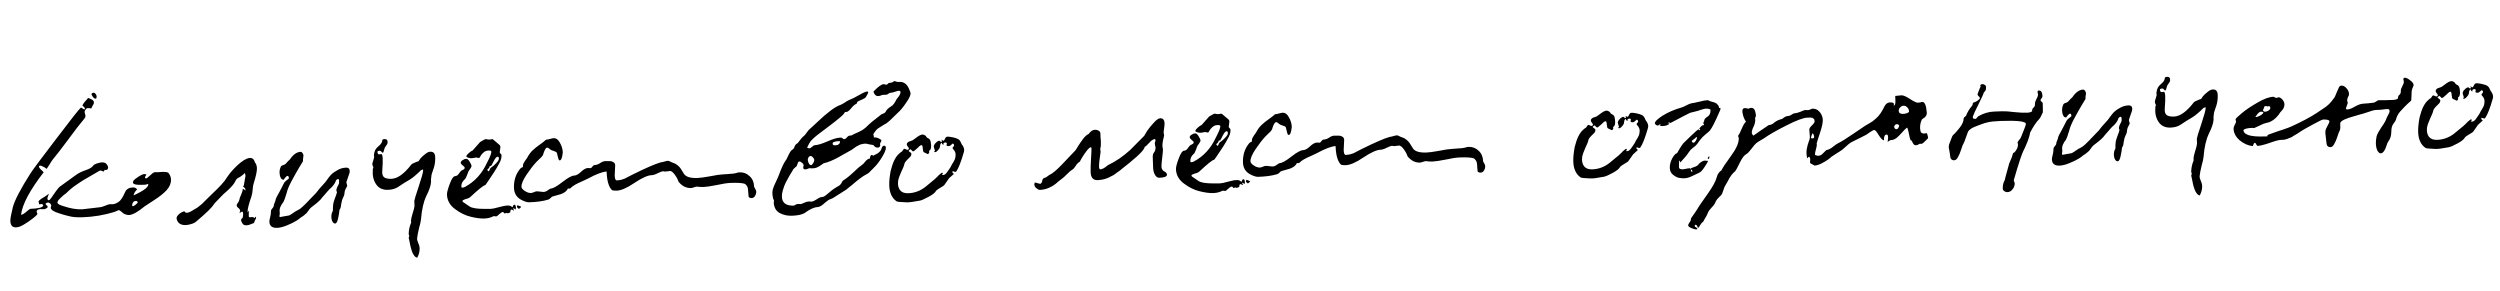 <?xml version="1.0" encoding="UTF-8"?> <svg xmlns="http://www.w3.org/2000/svg" width="215" height="25" viewBox="0 0 215 25" fill="none"><path d="M11.84 17.438C11.836 17.33 11.786 17.278 11.69 17.281C11.534 17.287 11.435 17.362 11.392 17.508C11.338 17.69 11.365 17.761 11.472 17.721C11.578 17.681 11.701 17.587 11.84 17.438ZM14.545 14.948C14.646 15.101 14.7 15.267 14.706 15.447C14.717 15.759 14.59 16.063 14.324 16.361C14.058 16.646 13.684 16.941 13.202 17.246C12.732 17.551 12.48 17.716 12.445 17.741C11.85 18.23 11.402 18.48 11.102 18.49C10.97 18.495 10.831 18.464 10.685 18.397C10.636 18.375 10.562 18.317 10.463 18.225C10.363 18.132 10.277 18.081 10.205 18.072L9.832 18.229C8.953 18.499 8.046 18.651 7.111 18.684C6.595 18.702 6.197 18.668 5.918 18.581C5.894 18.57 5.827 18.555 5.719 18.534C5.621 18.502 5.524 18.475 5.428 18.454C5.342 18.421 5.239 18.389 5.118 18.357C4.996 18.313 4.887 18.275 4.79 18.243C4.704 18.198 4.619 18.152 4.533 18.108C4.459 18.05 4.409 17.998 4.383 17.951C4.357 17.892 4.355 17.837 4.378 17.789C4.434 17.691 4.413 17.595 4.314 17.503C4.214 17.398 4.094 17.39 3.953 17.479C3.894 17.517 3.914 17.577 4.013 17.657C4.112 17.738 4.126 17.809 4.056 17.872C4.01 17.91 3.969 17.935 3.933 17.948C3.897 17.962 3.868 17.975 3.844 17.987C3.82 17.988 3.766 17.99 3.682 17.993C3.61 17.984 3.55 17.98 3.502 17.981C3.37 17.986 3.275 18.013 3.217 18.063C3.17 18.101 3.147 18.144 3.149 18.192C3.163 18.239 3.176 18.287 3.19 18.334L3.228 18.405C3.126 18.553 2.863 18.772 2.441 19.063C2.03 19.342 1.742 19.496 1.575 19.526C1.134 19.625 0.906 19.453 0.89 19.009C0.883 18.817 0.954 18.425 1.101 17.831C1.26 17.225 1.766 16.253 2.62 14.914C2.768 14.669 3.502 13.683 4.822 11.956C6.142 10.216 6.85 9.321 6.944 9.27C6.979 9.245 7.034 9.267 7.108 9.336C7.194 9.393 7.249 9.415 7.273 9.403C7.32 9.377 7.318 9.329 7.268 9.259C7.229 9.188 7.18 9.142 7.119 9.12C7.082 9.085 7.097 9.018 7.166 8.92C7.234 8.822 7.315 8.723 7.408 8.623C7.512 8.524 7.564 8.456 7.563 8.42C7.866 8.517 8.032 8.62 8.06 8.727C8.099 8.833 8.073 8.942 7.981 9.054C7.903 9.212 7.858 9.304 7.847 9.328C7.75 9.308 7.665 9.299 7.593 9.301C7.533 9.291 7.485 9.299 7.45 9.324C7.427 9.349 7.404 9.374 7.381 9.399C7.357 9.412 7.34 9.436 7.329 9.473C7.319 9.509 7.307 9.533 7.296 9.546C7.261 9.595 7.271 9.691 7.324 9.833C7.377 9.975 7.351 10.102 7.247 10.214C6.89 10.635 6.413 11.252 5.817 12.065C5.22 12.866 4.795 13.415 4.542 13.713C4.472 13.799 4.381 13.94 4.268 14.136C4.154 14.32 4.069 14.449 4.011 14.524C3.925 14.443 3.802 14.369 3.644 14.302C3.485 14.224 3.389 14.221 3.355 14.294C3.333 14.355 3.391 14.455 3.528 14.594C3.676 14.721 3.751 14.797 3.752 14.821C2.568 16.351 1.92 17.568 1.808 18.473C1.916 18.469 2.063 18.386 2.25 18.223C2.436 18.061 2.559 17.972 2.619 17.958C3.254 17.936 3.612 17.858 3.691 17.723C3.748 17.637 3.71 17.578 3.577 17.547L3.361 17.572C3.358 17.476 3.344 17.41 3.319 17.375C3.305 17.328 3.333 17.273 3.403 17.21C3.473 17.148 3.531 17.104 3.578 17.078C3.637 17.04 3.731 16.983 3.861 16.906C3.99 16.818 4.107 16.735 4.212 16.66C4.213 16.672 4.18 16.757 4.113 16.915C4.058 17.061 4.067 17.157 4.141 17.203C4.191 17.261 4.273 17.21 4.388 17.05C4.502 16.89 4.64 16.693 4.8 16.459C4.959 16.225 5.092 16.077 5.198 16.013C5.245 15.987 5.69 15.666 6.533 15.048C6.732 14.897 7.004 14.761 7.348 14.641C7.704 14.521 7.921 14.393 8.001 14.258C8.081 14.159 8.229 14.082 8.443 14.027C8.669 13.959 8.848 13.946 8.982 13.99C9.091 14.022 9.178 14.103 9.243 14.233C9.319 14.35 9.317 14.464 9.236 14.575C9.202 14.612 9.148 14.626 9.076 14.617C9.015 14.595 8.985 14.602 8.987 14.638C8.965 14.711 8.93 14.748 8.882 14.75C8.834 14.739 8.779 14.717 8.718 14.683C8.669 14.649 8.603 14.657 8.521 14.708C8.462 14.746 8.197 14.9 7.726 15.168C7.267 15.424 6.879 15.666 6.563 15.893C6.246 16.108 5.966 16.34 5.723 16.589L5.653 16.645C5.606 16.683 5.547 16.727 5.477 16.778C5.419 16.828 5.349 16.89 5.267 16.965C5.198 17.028 5.134 17.09 5.076 17.152C5.018 17.214 4.978 17.275 4.956 17.336C4.934 17.397 4.936 17.445 4.961 17.48C5 17.563 5.171 17.647 5.474 17.732C6.046 17.929 6.577 18.018 7.069 18.001C7.165 17.998 7.673 17.938 8.593 17.822C8.689 17.818 8.832 17.777 9.021 17.699C9.222 17.608 9.377 17.56 9.485 17.556C9.666 17.586 9.845 17.556 10.022 17.465C10.211 17.375 10.345 17.262 10.424 17.127C10.505 17.04 10.635 16.802 10.813 16.411C10.939 16.227 11.14 16.13 11.416 16.12C11.608 16.113 11.736 16.181 11.801 16.323C11.741 16.325 11.671 16.393 11.592 16.528C11.524 16.651 11.492 16.742 11.494 16.802C12.427 16.373 12.842 16.04 12.738 15.804C12.738 15.816 12.714 15.829 12.667 15.842C12.631 15.855 12.572 15.87 12.488 15.884C12.404 15.887 12.314 15.891 12.218 15.894C11.655 15.914 11.394 15.833 11.435 15.651C11.444 15.567 11.525 15.468 11.677 15.354C12.029 15.102 12.27 14.973 12.402 14.969C12.486 14.966 12.553 14.988 12.602 15.034C12.567 15.059 12.533 15.102 12.499 15.164C12.465 15.225 12.461 15.273 12.486 15.308C12.536 15.367 12.608 15.352 12.701 15.265C12.806 15.177 12.922 15.077 13.05 14.964C13.178 14.84 13.29 14.788 13.387 14.809C13.46 14.818 13.591 14.813 13.783 14.795C13.974 14.776 14.136 14.776 14.269 14.796C14.402 14.803 14.493 14.854 14.545 14.948ZM8.284 8.449C8.226 8.511 8.148 8.495 8.048 8.403C7.961 8.31 7.897 8.204 7.857 8.085C7.915 8.011 7.973 7.973 8.033 7.971C8.117 7.968 8.191 8.02 8.255 8.126C8.319 8.231 8.328 8.339 8.284 8.449ZM15.188 18.816C15.172 18.709 15.216 18.599 15.32 18.487C15.424 18.375 15.536 18.294 15.654 18.241C15.784 18.177 15.861 18.162 15.886 18.197C15.925 18.268 15.986 18.302 16.07 18.299C16.142 18.296 16.237 18.269 16.355 18.217C16.473 18.153 16.573 18.095 16.655 18.044C16.75 17.993 16.856 17.929 16.973 17.853C17.09 17.765 17.154 17.715 17.166 17.702C17.272 17.639 17.446 17.476 17.689 17.216C17.793 17.104 17.985 16.917 18.264 16.655C18.543 16.393 18.793 16.145 19.012 15.909C19.244 15.661 19.433 15.414 19.581 15.168C19.775 14.874 20.058 14.552 20.43 14.202C20.814 13.853 21.137 13.649 21.399 13.592C21.674 13.546 21.846 13.667 21.916 13.952C22.028 14.08 22.088 14.252 22.096 14.468C22.105 14.72 22.006 15.174 21.801 15.829C21.769 15.927 21.744 16.09 21.728 16.318C21.712 16.535 21.677 16.728 21.622 16.898C21.393 17.555 21.283 17.997 21.291 18.225C21.292 18.273 21.293 18.297 21.293 18.297C21.28 18.273 21.303 18.224 21.36 18.15C21.383 18.125 21.396 18.137 21.397 18.185C21.395 18.461 21.394 18.605 21.394 18.617C21.42 18.677 21.457 18.699 21.505 18.686C21.707 18.642 21.828 18.668 21.868 18.763C21.88 18.774 21.892 18.762 21.902 18.726C21.925 18.677 21.942 18.646 21.953 18.634C22.003 18.68 22.028 18.715 22.029 18.739C22.03 18.763 22.008 18.812 21.962 18.886C21.917 18.971 21.889 19.038 21.879 19.087C21.858 19.16 21.811 19.203 21.739 19.218C21.704 19.231 21.668 19.244 21.633 19.257C21.385 19.374 21.176 19.405 21.006 19.351C20.921 19.318 20.845 19.231 20.78 19.089C20.716 18.959 20.718 18.863 20.788 18.801C20.86 18.774 20.898 18.677 20.904 18.508C20.922 18.34 20.901 18.238 20.84 18.204C20.815 18.193 20.78 18.206 20.733 18.244C20.686 18.282 20.645 18.295 20.608 18.285C20.584 18.273 20.578 18.268 20.59 18.267C20.601 18.255 20.613 18.236 20.624 18.212C20.647 18.187 20.658 18.163 20.657 18.139C20.641 18.031 20.584 17.943 20.486 17.875C20.399 17.806 20.355 17.729 20.352 17.645C20.362 17.585 20.401 17.511 20.47 17.425C20.539 17.326 20.578 17.241 20.587 17.169C20.596 17.072 20.645 16.933 20.735 16.749C20.824 16.554 20.872 16.384 20.879 16.24C20.939 16.25 21.007 16.289 21.081 16.359C21.118 16.382 21.13 16.375 21.117 16.34C21.102 16.268 21.088 16.221 21.076 16.197C21.063 16.173 21.038 16.15 21.001 16.128C20.964 16.105 20.933 16.076 20.908 16.041C20.966 15.967 21.003 15.839 21.021 15.659C21.02 15.647 21.035 15.556 21.065 15.387C21.107 15.205 21.122 15.103 21.109 15.079C21.107 15.043 21.087 14.972 21.047 14.865C21.013 14.926 20.961 14.982 20.891 15.033C20.833 15.083 20.757 15.139 20.663 15.203C20.569 15.254 20.498 15.293 20.451 15.318C20.392 15.356 20.345 15.4 20.311 15.449C20.277 15.498 20.243 15.56 20.209 15.633C20.176 15.694 20.147 15.743 20.125 15.78C19.965 16.014 19.663 16.318 19.22 16.694C19.15 16.756 19.005 16.906 18.785 17.142C18.565 17.365 18.438 17.502 18.403 17.551C18.257 17.82 17.734 18.331 16.836 19.083C16.696 19.196 16.459 19.282 16.124 19.342C15.598 19.408 15.286 19.233 15.188 18.816ZM23.828 19.595C23.348 19.612 23.13 19.391 23.174 18.933C23.174 18.921 23.19 18.855 23.221 18.734C23.253 18.601 23.273 18.504 23.283 18.443C23.294 18.407 23.298 18.353 23.296 18.281C23.293 18.209 23.297 18.155 23.308 18.118C23.306 18.07 23.346 18.003 23.427 17.916C23.508 17.829 23.547 17.75 23.545 17.678C23.543 17.63 23.565 17.557 23.609 17.459C23.654 17.362 23.681 17.283 23.691 17.222C23.699 17.114 23.822 16.858 24.06 16.453L24.448 15.701C24.483 15.652 24.547 15.589 24.64 15.514C24.745 15.438 24.81 15.388 24.833 15.363C24.855 15.326 24.847 15.261 24.808 15.166C24.758 15.108 24.692 15.116 24.611 15.191C24.529 15.266 24.46 15.352 24.404 15.45C24.296 15.466 24.21 15.415 24.146 15.297C24.082 15.179 24.047 15.037 24.041 14.869C24.034 14.665 24.075 14.477 24.166 14.306C24.188 14.269 24.241 14.237 24.324 14.21C24.419 14.183 24.49 14.151 24.537 14.113C24.572 14.088 24.636 14.019 24.728 13.908C24.832 13.796 24.902 13.728 24.937 13.703C25.223 13.284 25.527 13.07 25.851 13.058C25.923 13.056 25.985 13.102 26.036 13.196C26.087 13.278 26.107 13.344 26.097 13.392L26.054 13.718L26.059 13.862C26.06 13.874 25.952 14.052 25.736 14.395C25.531 14.739 25.311 15.13 25.074 15.571C24.849 15.999 24.711 16.334 24.659 16.576C24.541 16.988 24.437 17.268 24.346 17.416C24.335 17.428 24.3 17.471 24.243 17.545C24.197 17.619 24.152 17.704 24.108 17.802C24.074 17.887 24.054 17.978 24.045 18.075C24.046 18.11 24.048 18.164 24.051 18.236C24.065 18.308 24.067 18.368 24.057 18.416C24.058 18.44 24.053 18.471 24.042 18.507C24.031 18.543 24.026 18.573 24.027 18.597C24.028 18.621 24.047 18.645 24.084 18.668C24.108 18.667 24.227 18.645 24.442 18.601C24.656 18.558 24.788 18.535 24.835 18.533C24.883 18.532 24.995 18.468 25.171 18.341C25.358 18.203 25.517 18.107 25.647 18.055C25.742 18.015 25.877 17.915 26.051 17.752C26.237 17.578 26.469 17.341 26.747 17.044L27.181 16.596C27.319 16.399 27.567 16.108 27.925 15.724C27.937 15.723 27.995 15.649 28.098 15.502C28.201 15.354 28.315 15.206 28.442 15.057C28.581 14.908 28.768 14.77 29.004 14.641C29.239 14.501 29.489 14.426 29.753 14.417C30.017 14.408 30.118 14.56 30.057 14.875C30.036 14.96 29.992 15.087 29.926 15.258C29.86 15.428 29.817 15.556 29.796 15.64C29.785 15.689 29.793 15.748 29.82 15.82C29.846 15.891 29.86 15.938 29.861 15.962C29.851 16.011 29.817 16.084 29.76 16.182C29.704 16.28 29.67 16.353 29.66 16.401C29.649 16.438 29.639 16.492 29.63 16.565C29.632 16.625 29.627 16.673 29.617 16.709C29.596 16.806 29.552 16.916 29.484 17.038C29.428 17.16 29.396 17.263 29.387 17.348C29.345 17.529 29.32 17.674 29.312 17.782C29.302 17.855 29.264 17.946 29.195 18.057C29.179 18.261 29.139 18.503 29.077 18.781C29.015 19.072 28.93 19.219 28.822 19.223C28.702 19.227 28.609 19.134 28.542 18.944C28.488 18.766 28.481 18.58 28.523 18.386C28.522 18.362 28.532 18.326 28.555 18.277C28.589 18.228 28.612 18.185 28.622 18.149C28.632 18.088 28.635 17.992 28.63 17.86C28.638 17.728 28.646 17.626 28.656 17.553C28.675 17.433 28.724 17.269 28.8 17.062C28.889 16.843 28.949 16.666 28.98 16.533C28.979 16.509 28.966 16.474 28.94 16.427C28.926 16.367 28.925 16.325 28.936 16.301C28.945 16.228 28.978 16.137 29.035 16.027C29.102 15.905 29.142 15.825 29.152 15.789C29.18 15.56 29.164 15.428 29.102 15.394C29.03 15.397 28.971 15.423 28.925 15.473C28.891 15.522 28.863 15.583 28.841 15.656C28.82 15.716 28.763 15.809 28.671 15.932C28.591 16.043 28.481 16.154 28.34 16.267C28.317 16.292 28.277 16.336 28.219 16.398C28.173 16.447 28.103 16.528 28.011 16.639C27.919 16.75 27.821 16.862 27.717 16.974C27.591 17.17 27.306 17.432 26.862 17.76C26.791 17.811 26.721 17.873 26.652 17.947C26.594 18.009 26.554 18.065 26.532 18.114L26.48 18.17C26.435 18.267 26.313 18.392 26.114 18.543C25.915 18.682 25.804 18.758 25.78 18.77C25.781 18.794 25.676 18.87 25.464 18.997C25.264 19.125 24.999 19.254 24.667 19.386C24.348 19.517 24.068 19.587 23.828 19.595ZM33.366 16.326C32.91 16.342 32.568 16.18 32.34 15.84C32.112 15.499 32.019 15.082 32.062 14.589C32.061 14.565 32.061 14.547 32.06 14.535C32.072 14.51 32.083 14.486 32.094 14.461C32.105 14.437 32.11 14.419 32.11 14.407C32.109 14.371 32.089 14.318 32.05 14.247C32.023 14.164 32.015 14.098 32.025 14.05L32.17 13.558C32.181 13.534 32.18 13.492 32.166 13.432C32.152 13.373 32.15 13.331 32.161 13.306C32.187 13.005 32.311 12.767 32.533 12.591C32.755 12.415 32.869 12.243 32.875 12.075C32.884 12.002 32.949 11.964 33.069 11.96C33.261 11.953 33.349 12.058 33.332 12.275C33.323 12.359 33.273 12.457 33.18 12.568C33.1 12.679 33.061 12.753 33.062 12.789C33.01 13.018 32.96 13.134 32.912 13.136C32.876 13.137 32.839 13.109 32.801 13.05C32.763 12.991 32.72 12.963 32.672 12.964C32.576 12.968 32.505 12.988 32.458 13.026C32.464 13.194 32.509 13.276 32.593 13.273C32.605 13.273 32.635 13.272 32.683 13.27C32.73 13.257 32.766 13.249 32.79 13.248C32.922 13.244 32.95 13.717 32.876 14.668C32.849 14.933 32.897 15.124 33.022 15.239C33.157 15.343 33.369 15.389 33.657 15.379C34.184 15.361 34.753 14.957 35.361 14.167C35.396 14.118 35.449 14.08 35.52 14.054C35.59 14.015 35.679 13.976 35.786 13.936C35.904 13.896 35.975 13.87 35.999 13.857L36.016 13.838C36.016 13.826 36.062 13.758 36.153 13.635C36.257 13.511 36.391 13.387 36.555 13.261C36.718 13.123 36.865 13.052 36.997 13.047C37.165 13.041 37.281 13.091 37.345 13.197C37.42 13.291 37.446 13.5 37.421 13.825C37.406 14.09 37.349 14.35 37.25 14.605C37.151 14.861 37.098 15.061 37.091 15.206C37.081 15.254 37.071 15.332 37.063 15.441C37.066 15.537 37.069 15.608 37.071 15.656C37.045 15.97 36.909 16.37 36.662 16.859C36.427 17.348 36.276 18.008 36.209 18.838C36.202 18.983 36.145 19.243 36.038 19.619C35.944 20.006 35.888 20.302 35.871 20.507C35.862 20.604 35.897 20.741 35.975 20.918C36.066 21.107 36.103 21.292 36.085 21.472C36.07 21.725 36 21.956 35.875 22.164C35.778 22.143 35.692 22.081 35.616 21.975C35.541 21.882 35.477 21.758 35.423 21.604C35.37 21.449 35.329 21.307 35.3 21.176C35.272 21.056 35.243 20.913 35.213 20.746C35.184 20.591 35.162 20.496 35.149 20.46C35.149 20.448 35.154 20.424 35.164 20.388C35.187 20.351 35.198 20.321 35.197 20.297C35.197 20.273 35.183 20.231 35.157 20.172C35.143 20.112 35.141 20.064 35.152 20.028C35.165 19.727 35.233 19.437 35.356 19.156L35.348 18.941C35.356 18.832 35.403 18.632 35.489 18.341C35.587 18.05 35.64 17.838 35.647 17.705C35.645 17.657 35.643 17.585 35.64 17.489C35.636 17.394 35.634 17.322 35.632 17.274C35.641 17.177 35.765 16.771 36.004 16.054C36.243 15.337 36.371 14.882 36.388 14.69L36.385 14.582C36.277 14.585 36.182 14.637 36.102 14.736C36.021 14.823 35.87 14.96 35.648 15.148C35.426 15.336 35.139 15.526 34.785 15.718C34.738 15.744 34.65 15.801 34.521 15.89C34.392 15.978 34.286 16.048 34.204 16.099C34.122 16.15 34.004 16.202 33.849 16.255C33.695 16.297 33.533 16.32 33.366 16.326ZM41.646 18.793C41.322 18.804 40.93 18.752 40.469 18.636C40.022 18.531 39.576 18.313 39.132 17.98C38.688 17.647 38.457 17.235 38.44 16.743C38.434 16.563 38.513 16.255 38.678 15.816C38.843 15.378 38.991 15.157 39.123 15.152C39.255 15.148 39.367 15.078 39.458 14.943C39.549 14.807 39.612 14.727 39.648 14.702C39.671 14.677 39.712 14.652 39.771 14.626C39.83 14.6 39.877 14.574 39.913 14.549C39.947 14.511 39.964 14.469 39.962 14.421C39.96 14.373 39.904 14.309 39.793 14.229C39.682 14.136 39.625 14.06 39.623 14C39.62 13.916 39.672 13.843 39.778 13.779C39.883 13.703 39.99 13.663 40.098 13.66C40.194 13.656 40.293 13.743 40.395 13.919C40.497 14.084 40.549 14.196 40.551 14.256C40.552 14.304 40.542 14.347 40.519 14.383C40.496 14.42 40.462 14.475 40.417 14.549C40.371 14.611 40.331 14.666 40.297 14.715C40.274 14.752 40.23 14.868 40.164 15.062C40.099 15.245 40.031 15.367 39.961 15.429C39.763 15.604 39.668 15.806 39.676 16.034C39.679 16.106 39.71 16.141 39.77 16.139C39.83 16.136 39.901 16.116 39.984 16.077C40.821 15.627 41.451 14.939 41.875 14.012C42.134 13.522 42.261 13.2 42.255 13.044C42.253 12.972 42.174 12.939 42.018 12.944C41.838 12.95 41.69 13.01 41.574 13.122C41.457 13.222 41.371 13.327 41.315 13.437C41.27 13.535 41.23 13.584 41.194 13.585C41.17 13.586 41.127 13.582 41.067 13.572C41.018 13.549 40.982 13.539 40.958 13.54C40.91 13.541 40.838 13.556 40.743 13.583C40.66 13.598 40.588 13.606 40.528 13.608C40.468 13.611 40.383 13.596 40.274 13.563C40.165 13.531 40.11 13.491 40.108 13.443C40.106 13.383 40.175 13.291 40.314 13.166C40.454 13.041 40.566 12.965 40.649 12.938L41.29 12.213C41.325 12.2 41.402 12.155 41.519 12.079C41.637 12.003 41.731 11.963 41.803 11.961C41.827 11.96 41.87 11.971 41.931 11.993C42.003 12.002 42.057 12.006 42.093 12.005C42.141 12.003 42.189 11.996 42.236 11.982C42.284 11.968 42.314 11.961 42.326 11.961C42.362 11.96 42.429 12.005 42.529 12.098L42.974 12.479C43.011 12.513 43.031 12.566 43.034 12.639C43.035 12.687 43.026 12.765 43.006 12.874C42.986 12.982 42.976 13.055 42.977 13.091C42.979 13.139 43.005 13.18 43.054 13.214C43.103 13.248 43.129 13.296 43.131 13.355C43.139 13.595 43.064 13.844 42.905 14.102C42.826 14.261 42.69 14.494 42.497 14.8C42.303 15.095 42.126 15.36 41.966 15.594C41.818 15.815 41.738 15.926 41.726 15.926C41.594 15.931 41.167 16.27 40.446 16.943C40.4 16.993 40.318 17.038 40.199 17.078C40.08 17.106 39.979 17.14 39.896 17.179C39.813 17.206 39.772 17.243 39.774 17.291C39.776 17.339 39.819 17.386 39.905 17.431L40.385 17.756C40.582 17.893 41.004 17.963 41.653 17.964L42.211 17.962C42.355 17.957 42.593 17.907 42.926 17.811C43.259 17.716 43.522 17.671 43.714 17.676C43.834 17.672 43.944 17.716 44.043 17.808L44.061 17.826C44.085 17.825 44.102 17.794 44.112 17.734C44.134 17.673 44.157 17.636 44.18 17.623C44.192 17.611 44.21 17.605 44.234 17.604C44.318 17.601 44.363 17.689 44.369 17.869C44.371 17.917 44.36 17.965 44.338 18.014C44.326 18.015 44.301 17.997 44.264 17.963C44.227 17.928 44.202 17.911 44.19 17.911C44.154 17.913 44.137 17.925 44.138 17.949C44.138 17.961 44.145 17.979 44.158 18.003C44.183 18.038 44.196 18.061 44.196 18.073C44.197 18.097 44.185 18.11 44.161 18.11C44.149 18.111 44.125 18.094 44.087 18.059C44.051 18.036 44.02 18.025 43.996 18.026C43.936 18.028 43.902 18.072 43.893 18.156C43.896 18.24 43.879 18.282 43.843 18.284C43.784 18.298 43.736 18.317 43.701 18.343L43.665 18.344L43.611 18.328C43.586 18.317 43.556 18.312 43.52 18.313C43.508 18.313 43.49 18.32 43.467 18.333C43.456 18.357 43.444 18.37 43.432 18.37C43.408 18.371 43.377 18.348 43.34 18.301C43.302 18.255 43.271 18.232 43.247 18.232C43.163 18.235 43.057 18.299 42.929 18.424C42.802 18.548 42.72 18.611 42.684 18.612C42.624 18.614 42.576 18.61 42.539 18.599L42.485 18.583C42.461 18.584 42.437 18.591 42.413 18.604C42.201 18.719 41.946 18.782 41.646 18.793ZM42.053 14.456C42.041 14.468 42.012 14.493 41.965 14.531C41.93 14.556 41.913 14.581 41.914 14.605C41.914 14.629 41.927 14.652 41.952 14.675C41.977 14.699 41.996 14.716 42.008 14.728L42.026 14.727C42.05 14.726 42.067 14.707 42.078 14.671C42.089 14.635 42.105 14.592 42.128 14.543C42.161 14.482 42.196 14.439 42.231 14.414C42.372 14.325 42.518 14.199 42.668 14.038C42.831 13.876 42.91 13.736 42.906 13.616C42.902 13.52 42.865 13.473 42.793 13.475C42.697 13.479 42.581 13.615 42.447 13.884C42.324 14.152 42.239 14.287 42.191 14.289C42.179 14.289 42.173 14.284 42.172 14.271L42.136 14.255L42.053 14.456ZM44.625 17.968C44.514 17.888 44.458 17.83 44.456 17.794C44.455 17.758 44.472 17.709 44.505 17.648C44.712 17.725 44.816 17.769 44.816 17.781C44.818 17.817 44.754 17.88 44.625 17.968ZM44.741 17.136C44.397 16.919 44.218 16.596 44.202 16.164C44.18 15.516 44.359 14.964 44.739 14.506C44.832 14.419 44.908 14.374 44.968 14.372C44.964 14.252 44.979 14.149 45.012 14.064C45.057 13.979 45.114 13.887 45.182 13.788C45.263 13.689 45.325 13.597 45.371 13.511C45.495 13.279 45.644 13.082 45.818 12.919C45.993 12.757 46.197 12.594 46.431 12.43C46.666 12.265 46.841 12.127 46.957 12.015C47.041 12.012 47.155 11.99 47.297 11.949C47.44 11.908 47.547 11.886 47.619 11.884C47.835 11.877 48.014 12.008 48.155 12.28C48.309 12.55 48.39 12.824 48.4 13.1C48.356 13.557 48.268 13.789 48.136 13.793C48.088 13.795 48.051 13.754 48.024 13.671C47.996 13.576 47.969 13.469 47.941 13.35C47.924 13.218 47.891 13.129 47.841 13.083C47.816 13.06 47.767 13.037 47.695 13.016C47.634 12.994 47.591 12.978 47.567 12.966C47.495 12.957 47.403 12.912 47.292 12.832C47.193 12.739 47.119 12.694 47.071 12.696C46.999 12.698 46.941 12.742 46.896 12.828C46.85 12.902 46.806 12.999 46.762 13.121C46.73 13.242 46.703 13.321 46.68 13.358C46.623 13.456 46.513 13.574 46.35 13.711L46.124 13.935C45.858 14.221 45.576 14.585 45.279 15.028C44.983 15.47 44.839 15.817 44.847 16.069C44.851 16.177 44.945 16.294 45.13 16.42C45.314 16.545 45.497 16.605 45.676 16.599C45.712 16.597 45.784 16.577 45.891 16.537C45.997 16.485 46.086 16.458 46.158 16.456C46.23 16.453 46.332 16.462 46.465 16.481C46.598 16.5 46.688 16.509 46.736 16.508C46.868 16.503 46.992 16.457 47.109 16.369C47.238 16.268 47.326 16.217 47.374 16.215C47.566 16.209 47.896 16.023 48.363 15.658C48.831 15.294 49.167 15.108 49.37 15.101C49.55 15.095 49.751 14.986 49.971 14.774C50.192 14.562 50.392 14.453 50.572 14.447C50.596 14.446 50.639 14.45 50.699 14.46C50.759 14.458 50.795 14.457 50.807 14.456C50.843 14.455 50.889 14.411 50.946 14.325C51.015 14.239 51.08 14.195 51.14 14.193C51.296 14.187 51.45 14.134 51.602 14.032C51.767 13.918 51.921 13.859 52.065 13.854C52.257 13.847 52.401 13.848 52.497 13.857C52.593 13.866 52.684 13.898 52.771 13.956C52.857 14.012 52.902 14.101 52.906 14.221C52.908 14.293 52.901 14.437 52.885 14.654C52.868 14.859 52.861 15.003 52.864 15.087C52.874 15.375 52.933 15.517 53.041 15.513C53.161 15.509 53.286 15.492 53.418 15.464C53.548 15.423 53.649 15.39 53.72 15.363C53.791 15.325 53.903 15.267 54.056 15.189C54.21 15.112 54.31 15.06 54.357 15.035C55.549 14.441 56.377 14.082 56.841 13.957C56.913 13.955 57.014 13.933 57.145 13.893C57.276 13.852 57.371 13.831 57.431 13.829C57.503 13.826 57.582 13.854 57.668 13.911C57.754 13.956 57.821 13.983 57.869 13.994C58.015 14.037 58.149 14.11 58.273 14.214C58.397 14.317 58.484 14.41 58.535 14.493C58.586 14.575 58.681 14.728 58.821 14.951C58.986 15.209 59.374 15.328 59.986 15.306C60.214 15.299 60.572 15.25 61.062 15.161C61.562 15.059 61.939 15.004 62.191 14.995C62.383 14.989 62.67 14.967 63.053 14.929C63.113 14.927 63.196 14.912 63.303 14.884C63.422 14.844 63.517 14.823 63.589 14.82C63.937 14.808 64.229 14.918 64.465 15.15C64.713 15.37 64.844 15.677 64.858 16.073C64.871 16.108 64.903 16.167 64.954 16.25C65.005 16.332 65.031 16.403 65.034 16.463C65.039 16.619 65.002 16.752 64.921 16.863C64.853 16.974 64.759 17.031 64.639 17.035C64.531 17.039 64.446 17.006 64.384 16.936C64.369 16.852 64.359 16.739 64.354 16.595C64.348 16.439 64.338 16.325 64.324 16.254C64.321 16.17 64.294 16.087 64.243 16.004C64.192 15.91 64.117 15.841 64.02 15.796C63.801 15.732 63.41 15.709 62.847 15.729C62.547 15.739 62.141 15.802 61.628 15.915C61.116 16.017 60.739 16.073 60.499 16.081C60.416 16.084 60.307 16.082 60.175 16.074C60.054 16.055 59.976 16.045 59.94 16.047C59.88 16.049 59.791 16.07 59.672 16.11C59.565 16.15 59.488 16.17 59.44 16.172C59.02 16.187 58.66 16.007 58.358 15.633C58.291 15.432 58.189 15.237 58.05 15.05C57.923 14.862 57.793 14.747 57.66 14.703C57.624 14.705 57.552 14.713 57.444 14.729C57.337 14.745 57.253 14.754 57.193 14.756C57.169 14.757 57.133 14.752 57.085 14.741L57.012 14.726C56.916 14.741 56.763 14.801 56.55 14.904C56.349 15.007 56.177 15.061 56.033 15.066C55.697 15.078 55.207 15.299 54.562 15.73C53.928 16.16 53.42 16.382 53.036 16.396C52.88 16.401 52.748 16.388 52.638 16.356C52.353 16.089 52.196 15.555 52.168 14.751C51.797 14.776 51.257 14.981 50.55 15.366C50.444 15.418 50.279 15.495 50.054 15.599C49.829 15.691 49.629 15.788 49.452 15.89C49.287 15.98 49.147 16.087 49.031 16.211L48.833 16.218C48.789 16.328 48.708 16.427 48.591 16.515C48.474 16.591 48.362 16.649 48.255 16.689C48.148 16.716 48.005 16.758 47.827 16.812C47.661 16.854 47.542 16.888 47.471 16.914C47.32 17.076 47.197 17.164 47.102 17.179C46.698 17.302 46.166 17.374 45.506 17.397C45.314 17.404 45.059 17.317 44.741 17.136ZM66.461 16.936C66.417 16.709 66.416 16.499 66.457 16.305C66.51 16.111 66.599 15.892 66.722 15.648C66.845 15.391 66.929 15.202 66.973 15.081C67.214 14.424 67.421 13.984 67.593 13.762C67.605 13.762 67.633 13.713 67.678 13.615C67.723 13.517 67.779 13.401 67.846 13.267C67.913 13.133 67.976 13.028 68.033 12.954C68.174 12.853 68.249 12.791 68.261 12.766C68.284 12.741 68.306 12.693 68.328 12.62C68.361 12.534 68.395 12.473 68.429 12.436C68.546 12.348 68.611 12.298 68.622 12.285C68.84 11.977 69.019 11.773 69.159 11.672C69.206 11.634 69.281 11.542 69.383 11.394C69.486 11.235 69.619 11.092 69.783 10.966C69.888 10.878 70.097 10.685 70.411 10.386C70.736 10.074 71.057 9.799 71.373 9.56C71.688 9.308 71.988 9.13 72.272 9.024C72.356 8.997 72.485 8.926 72.661 8.812C72.837 8.686 73.091 8.557 73.422 8.425C73.469 8.4 73.646 8.303 73.953 8.137C74.258 7.958 74.478 7.866 74.609 7.862L74.666 7.95C74.668 7.986 74.634 8.059 74.566 8.169C74.498 8.28 74.464 8.341 74.465 8.353C74.407 8.427 74.284 8.503 74.094 8.582C73.904 8.649 73.781 8.713 73.723 8.775C73.711 8.788 73.7 8.818 73.69 8.866C73.679 8.903 73.662 8.927 73.638 8.94C73.519 8.968 73.362 9.106 73.167 9.353C72.971 9.588 72.806 9.678 72.672 9.622C72.628 9.744 72.483 9.905 72.238 10.106C72.005 10.306 71.695 10.551 71.309 10.841C70.923 11.13 70.648 11.338 70.485 11.464C70.438 11.501 70.356 11.564 70.239 11.652C70.134 11.74 70.052 11.809 69.994 11.859C69.936 11.909 69.866 11.978 69.785 12.065C69.704 12.151 69.635 12.25 69.579 12.36C69.523 12.458 69.466 12.568 69.411 12.69C69.472 12.736 69.539 12.758 69.611 12.755C69.683 12.752 69.76 12.708 69.841 12.621C69.934 12.534 70.004 12.489 70.052 12.488C70.316 12.478 70.684 12.369 71.157 12.161C71.63 11.952 72.005 11.843 72.281 11.833C72.365 11.83 72.425 11.852 72.463 11.899C72.513 11.945 72.555 11.968 72.591 11.966C72.675 11.964 72.758 11.913 72.838 11.814C72.919 11.715 73.001 11.664 73.085 11.661C73.157 11.659 73.211 11.651 73.246 11.637C73.282 11.624 73.317 11.605 73.352 11.58C73.388 11.555 73.423 11.535 73.458 11.522C73.47 11.51 73.547 11.477 73.689 11.424C73.843 11.358 74.008 11.275 74.185 11.172C74.361 11.058 74.541 10.902 74.727 10.703C74.854 10.579 75.053 10.416 75.322 10.214C75.603 10 75.76 9.875 75.795 9.837C75.819 9.825 75.866 9.805 75.937 9.778C76.008 9.752 76.055 9.726 76.079 9.701C76.102 9.689 76.125 9.67 76.149 9.645C76.171 9.608 76.194 9.565 76.216 9.517C76.25 9.467 76.279 9.43 76.302 9.405C76.383 9.319 76.506 9.224 76.671 9.122C76.789 9.07 76.938 8.867 77.118 8.512C77.129 8.488 77.169 8.439 77.239 8.364C77.308 8.278 77.359 8.198 77.392 8.125C77.437 8.039 77.453 7.96 77.438 7.889C77.436 7.829 77.369 7.801 77.237 7.806C77.225 7.806 77.183 7.82 77.112 7.846C77.041 7.873 76.958 7.9 76.863 7.927C76.768 7.954 76.69 7.969 76.63 7.971C76.534 7.974 76.458 8.007 76.4 8.069C76.341 8.119 76.27 8.146 76.186 8.149L75.899 8.159C75.875 8.16 75.821 8.18 75.739 8.218C75.655 8.245 75.584 8.26 75.524 8.262C75.332 8.269 75.195 8.141 75.114 7.88C75.508 7.458 75.807 7.243 76.01 7.236C76.022 7.236 76.059 7.247 76.12 7.269C76.18 7.278 76.222 7.283 76.246 7.282C76.282 7.281 76.317 7.256 76.352 7.206C76.398 7.157 76.439 7.131 76.475 7.13C76.619 7.125 76.726 7.097 76.796 7.047C76.867 6.996 76.914 6.971 76.938 6.97C76.962 6.969 77.01 6.985 77.084 7.019C77.156 7.04 77.217 7.05 77.265 7.048L77.373 7.045C77.768 7.031 78.053 7.273 78.227 7.771C78.239 7.795 78.252 7.824 78.266 7.86C78.279 7.896 78.286 7.925 78.287 7.949C78.299 7.961 78.305 7.973 78.306 7.985C78.336 8.152 78.208 8.438 77.922 8.845C77.648 9.25 77.412 9.535 77.213 9.698C77.178 9.723 77.044 9.854 76.812 10.09C76.581 10.326 76.383 10.501 76.219 10.615C76.195 10.628 76.136 10.66 76.042 10.711C75.96 10.762 75.889 10.807 75.83 10.845C75.772 10.883 75.689 10.934 75.583 10.998C75.478 11.061 75.402 11.124 75.356 11.186C75.322 11.235 75.27 11.303 75.201 11.389C75.131 11.464 75.104 11.531 75.118 11.59C75.132 11.65 75.147 11.727 75.162 11.823L75.27 11.819C75.354 11.816 75.463 11.848 75.597 11.916C75.732 11.983 75.8 12.035 75.801 12.071C75.803 12.118 75.775 12.186 75.718 12.272C75.673 12.357 75.67 12.435 75.708 12.506C75.676 12.627 75.606 12.69 75.499 12.694C75.331 12.699 75.202 12.626 75.113 12.473C75.028 12.464 74.907 12.444 74.75 12.414C74.605 12.37 74.49 12.351 74.406 12.353C74.298 12.357 74.197 12.373 74.102 12.4C74.018 12.415 73.929 12.448 73.835 12.499C73.752 12.538 73.681 12.577 73.623 12.615C73.576 12.641 73.505 12.691 73.412 12.766C73.318 12.83 73.254 12.874 73.218 12.899C73.1 12.963 72.906 13.072 72.635 13.226C72.377 13.379 72.171 13.494 72.017 13.572C71.876 13.649 71.687 13.739 71.45 13.844C71.225 13.935 71.017 14.003 70.827 14.045L70.528 14.254C70.317 14.393 70.133 14.466 69.977 14.471C69.941 14.473 69.881 14.475 69.797 14.478C69.713 14.469 69.653 14.465 69.617 14.466C69.581 14.467 69.522 14.487 69.439 14.526C69.368 14.553 69.308 14.567 69.26 14.568C69.152 14.572 69.091 14.526 69.075 14.431C69.075 14.407 69.079 14.371 69.09 14.322C69.111 14.261 69.115 14.207 69.102 14.16C69.088 14.1 69.038 14.042 68.952 13.985C68.877 13.915 68.81 13.882 68.75 13.884C68.702 13.885 68.661 13.917 68.627 13.978C68.605 14.027 68.583 14.088 68.561 14.161C68.54 14.221 68.523 14.264 68.512 14.288C68.489 14.313 68.454 14.344 68.407 14.382C68.361 14.42 68.326 14.451 68.302 14.476C68.279 14.489 68.25 14.52 68.216 14.569C68.181 14.618 68.147 14.679 68.114 14.752C68.103 14.777 68.035 14.887 67.909 15.084C67.796 15.28 67.689 15.476 67.588 15.671C67.486 15.867 67.398 16.098 67.324 16.365C67.249 16.632 67.227 16.867 67.258 17.07C67.333 17.499 67.671 17.704 68.27 17.683C68.294 17.682 68.341 17.656 68.412 17.606C68.482 17.567 68.554 17.547 68.626 17.544C68.65 17.544 68.68 17.542 68.716 17.541C68.764 17.552 68.8 17.556 68.824 17.555C68.896 17.553 69.009 17.513 69.162 17.436C69.316 17.37 69.429 17.336 69.501 17.334C69.537 17.332 69.591 17.331 69.663 17.328C69.735 17.337 69.783 17.342 69.807 17.341C69.915 17.325 70.045 17.267 70.197 17.165C70.35 17.064 70.462 17 70.533 16.973L70.855 16.908C70.961 16.844 71.107 16.731 71.293 16.569C71.48 16.406 71.626 16.293 71.732 16.229C71.779 16.203 71.838 16.165 71.908 16.115C71.99 16.064 72.043 16.032 72.067 16.019C72.09 16.006 72.126 15.987 72.173 15.962C72.219 15.924 72.249 15.899 72.26 15.886C72.271 15.862 72.294 15.831 72.329 15.794C72.364 15.757 72.386 15.72 72.397 15.684C72.42 15.647 72.442 15.604 72.465 15.555C72.77 15.364 73.086 15.113 73.411 14.802C73.748 14.478 73.987 14.271 74.128 14.182C74.187 14.156 74.28 14.063 74.406 13.902C74.544 13.729 74.679 13.641 74.811 13.636C74.828 13.431 74.884 13.327 74.98 13.324C74.992 13.324 75.035 13.346 75.109 13.392C75.132 13.367 75.214 13.322 75.356 13.257C75.498 13.192 75.626 13.085 75.741 12.937C75.752 12.913 75.769 12.876 75.791 12.827C75.814 12.779 75.83 12.736 75.841 12.7C75.851 12.651 75.874 12.614 75.909 12.589C75.944 12.552 75.985 12.532 76.033 12.531C76.129 12.527 76.179 12.586 76.183 12.706C76.2 12.849 76.096 13.111 75.869 13.491C75.642 13.871 75.412 14.173 75.18 14.398C75.145 14.423 75.058 14.51 74.919 14.659C74.792 14.807 74.675 14.908 74.569 14.959C74.369 15.062 74.169 15.189 73.97 15.341C73.783 15.479 73.567 15.655 73.322 15.867C73.077 16.068 72.89 16.219 72.761 16.319C72.703 16.357 72.321 16.599 71.616 17.044C71.415 17.123 71.285 17.181 71.226 17.219C71.191 17.245 71.109 17.308 70.98 17.408C70.864 17.52 70.747 17.614 70.63 17.691C70.513 17.767 70.406 17.806 70.31 17.81C70.01 17.82 69.632 17.995 69.176 18.336C68.94 18.464 68.582 18.536 68.103 18.553C67.731 18.566 67.392 18.494 67.086 18.337C66.793 18.191 66.616 17.933 66.555 17.563C66.542 17.527 66.54 17.473 66.549 17.401C66.559 17.34 66.564 17.292 66.562 17.256C66.561 17.22 66.541 17.173 66.503 17.114C66.477 17.043 66.463 16.983 66.461 16.936ZM69.706 13.418C69.622 13.421 69.558 13.471 69.513 13.569C69.468 13.655 69.46 13.745 69.487 13.84C69.503 13.947 69.542 14.042 69.605 14.124C69.68 14.206 69.752 14.221 69.823 14.171C69.973 14.009 70.04 13.857 70.023 13.713C70.022 13.677 69.984 13.618 69.909 13.537C69.846 13.455 69.778 13.416 69.706 13.418ZM72.237 12.141C72.129 12.145 72.045 12.148 71.986 12.15C71.925 12.152 71.86 12.166 71.789 12.193C71.717 12.207 71.664 12.233 71.629 12.27C71.606 12.295 71.602 12.337 71.616 12.397C71.618 12.469 71.704 12.502 71.871 12.496C71.979 12.492 72.068 12.459 72.138 12.397C72.22 12.334 72.253 12.248 72.237 12.141ZM77.118 17.32C76.712 17.046 76.498 16.591 76.476 15.955C76.464 15.62 76.504 15.204 76.594 14.709C76.773 13.97 77.019 13.469 77.334 13.206C77.369 13.168 77.404 13.137 77.439 13.112C77.486 13.086 77.516 13.067 77.527 13.055C77.551 13.042 77.574 13.023 77.597 12.998C77.621 12.974 77.643 12.937 77.666 12.888C77.699 12.827 77.74 12.795 77.788 12.794C77.812 12.793 77.861 12.815 77.935 12.861C78.02 12.894 78.086 12.891 78.133 12.854C78.191 12.792 78.17 12.708 78.07 12.604C77.982 12.499 77.961 12.403 78.006 12.318C78.052 12.256 78.098 12.213 78.145 12.187C78.204 12.161 78.264 12.141 78.323 12.127C78.383 12.113 78.436 12.093 78.483 12.067C78.531 12.041 78.618 11.978 78.747 11.878C78.876 11.777 78.987 11.701 79.081 11.65C79.175 11.598 79.265 11.571 79.349 11.569C79.409 11.566 79.481 11.594 79.567 11.651C79.629 11.697 79.667 11.743 79.68 11.791C79.706 11.826 79.755 11.861 79.828 11.894C79.962 11.937 80.039 12.085 80.06 12.336C80.093 12.587 80.075 12.768 80.007 12.878C79.995 12.891 79.978 12.909 79.955 12.934C79.931 12.947 79.913 12.96 79.902 12.972C79.902 12.984 79.903 13.002 79.904 13.026C79.93 13.097 79.914 13.158 79.856 13.208C79.81 13.257 79.762 13.259 79.712 13.213C79.675 13.19 79.626 13.168 79.566 13.146C79.505 13.124 79.456 13.096 79.419 13.061C79.393 13.026 79.379 12.96 79.376 12.864C79.375 12.852 79.368 12.822 79.355 12.775C79.353 12.727 79.352 12.691 79.351 12.667C79.35 12.631 79.342 12.595 79.329 12.56C79.315 12.512 79.297 12.489 79.273 12.49C79.248 12.479 79.218 12.48 79.183 12.493C79.112 12.531 79.025 12.606 78.92 12.718C78.816 12.818 78.723 12.899 78.641 12.962C78.571 13.024 78.511 13.033 78.462 12.986L78.312 12.829C78.241 12.868 78.194 12.9 78.171 12.924C78.148 12.949 78.143 12.973 78.156 12.997C78.18 13.02 78.205 13.043 78.23 13.066C78.266 13.077 78.297 13.1 78.323 13.135C78.359 13.158 78.378 13.187 78.38 13.223C78.384 13.343 78.328 13.453 78.211 13.553C78.188 13.578 78.118 13.647 78.002 13.759C77.886 13.871 77.812 13.982 77.78 14.091C77.749 14.248 77.655 14.485 77.498 14.803C77.353 15.12 77.266 15.376 77.237 15.569C77.2 15.882 77.251 16.139 77.39 16.338C77.541 16.537 77.778 16.63 78.102 16.619C78.654 16.6 79.151 16.414 79.596 16.063C79.654 16.012 79.805 15.887 80.051 15.687C80.308 15.485 80.494 15.323 80.61 15.199C80.679 15.112 80.772 15.025 80.889 14.937C81.006 14.837 81.071 14.828 81.086 14.912C81.087 14.936 81.07 14.966 81.035 15.004C81 15.017 80.994 15.029 81.019 15.04C81.079 15.062 81.139 15.06 81.199 15.034C81.27 15.008 81.34 14.951 81.409 14.865C81.477 14.766 81.535 14.686 81.581 14.624C81.626 14.563 81.683 14.477 81.752 14.366C81.819 14.244 81.853 14.177 81.853 14.165C81.978 13.968 82.063 13.821 82.107 13.723C82.152 13.626 82.177 13.493 82.183 13.325C82.19 13.156 82.13 13.002 82.005 12.863C81.906 12.77 81.897 12.692 81.979 12.629C82.061 12.554 82.076 12.482 82.026 12.412C81.988 12.365 81.957 12.342 81.933 12.343C81.921 12.343 81.869 12.387 81.776 12.474C81.695 12.561 81.6 12.588 81.49 12.556C81.442 12.546 81.411 12.529 81.398 12.505C81.397 12.47 81.402 12.439 81.413 12.415C81.436 12.378 81.435 12.336 81.409 12.289C81.384 12.254 81.335 12.243 81.264 12.258C81.204 12.272 81.163 12.298 81.14 12.334C81.129 12.359 81.13 12.383 81.143 12.406C81.168 12.43 81.168 12.441 81.144 12.442C81.097 12.456 81.053 12.428 81.015 12.357C80.989 12.286 80.964 12.262 80.941 12.287C80.883 12.361 80.85 12.453 80.842 12.561C80.846 12.669 80.79 12.785 80.674 12.909C80.536 13.07 80.429 13.122 80.355 13.064C80.331 13.041 80.33 13.023 80.353 13.01C80.389 12.997 80.406 12.978 80.406 12.954C80.339 12.765 80.305 12.64 80.302 12.58C80.312 12.519 80.346 12.446 80.403 12.36C80.507 12.236 80.612 12.155 80.718 12.115C80.778 12.089 80.826 12.105 80.864 12.164C80.914 12.21 80.956 12.215 80.991 12.178C81.014 12.153 81.019 12.129 81.006 12.105C80.993 12.081 80.981 12.064 80.968 12.052C80.956 12.041 80.962 12.028 80.985 12.016C80.997 12.015 81.022 12.032 81.059 12.067C81.096 12.102 81.127 12.113 81.15 12.1C81.197 12.074 81.237 12.019 81.27 11.934C81.315 11.836 81.361 11.78 81.409 11.767C81.504 11.739 81.672 11.752 81.914 11.803C82.156 11.855 82.32 11.909 82.406 11.966C82.504 12.023 82.58 12.116 82.632 12.246C82.685 12.377 82.736 12.465 82.785 12.511C82.913 12.711 82.949 12.896 82.895 13.066C82.66 13.89 82.445 14.444 82.251 14.727C82.205 14.789 82.133 14.797 82.035 14.753C81.95 14.708 81.908 14.715 81.91 14.775C81.9 14.835 81.926 14.883 81.987 14.916C82.048 14.938 82.037 14.975 81.955 15.026L81.623 15.325C81.612 15.338 81.543 15.436 81.417 15.621C81.303 15.793 81.229 15.898 81.194 15.935C81.136 15.985 81.007 16.067 80.806 16.182C80.618 16.297 80.513 16.379 80.491 16.428C80.412 16.574 80.207 16.738 79.877 16.917C79.548 17.097 79.299 17.208 79.133 17.25C78.524 17.367 78.124 17.417 77.931 17.399C77.45 17.38 77.179 17.354 77.118 17.32ZM89.419 16.332C89.347 16.334 89.255 16.29 89.144 16.197C89.02 16.106 88.957 15.994 88.952 15.862C88.95 15.814 88.966 15.759 89 15.698C89.048 15.697 89.133 15.717 89.255 15.761C89.364 15.793 89.43 15.809 89.454 15.808C89.49 15.807 89.52 15.788 89.543 15.751C89.577 15.714 89.6 15.677 89.611 15.641C89.621 15.592 89.631 15.544 89.642 15.496C89.663 15.435 89.686 15.392 89.709 15.367C89.732 15.33 89.779 15.305 89.851 15.29C89.934 15.263 89.987 15.237 90.01 15.213C90.115 15.125 90.273 15.023 90.486 14.908C90.72 14.755 91.093 14.406 91.602 13.86C92.123 13.302 92.424 12.985 92.505 12.91C92.517 12.898 92.585 12.787 92.71 12.579C92.846 12.358 92.995 12.143 93.155 11.933C93.316 11.723 93.474 11.585 93.627 11.52C93.787 11.286 93.969 11.166 94.173 11.159C94.281 11.155 94.384 11.181 94.482 11.238C94.58 11.295 94.631 11.371 94.634 11.467C94.637 11.539 94.641 11.653 94.646 11.809C94.663 11.964 94.674 12.084 94.677 12.168C94.687 12.456 94.669 12.654 94.625 12.764C94.626 12.788 94.628 12.836 94.63 12.908C94.644 12.967 94.652 13.015 94.653 13.051C94.654 13.063 94.63 13.238 94.582 13.576C94.533 13.914 94.512 14.161 94.517 14.317C94.523 14.485 94.562 14.567 94.634 14.565C94.79 14.559 95.008 14.438 95.288 14.2C95.949 13.889 96.588 13.452 97.205 12.89C97.391 12.691 97.791 12.287 98.406 11.677C98.428 11.629 98.507 11.494 98.644 11.273C98.792 11.052 98.982 10.817 99.213 10.569C99.445 10.308 99.632 10.176 99.776 10.171C100.016 10.162 100.141 10.308 100.151 10.608C100.155 10.704 100.142 10.848 100.113 11.041C100.083 11.235 100.069 11.349 100.071 11.385C100.072 11.421 100.079 11.469 100.094 11.528C100.107 11.576 100.114 11.606 100.115 11.618C100.106 11.702 100.075 11.847 100.022 12.053C99.981 12.259 99.963 12.422 99.967 12.541C99.968 12.566 99.975 12.619 99.99 12.703C100.005 12.774 100.013 12.828 100.014 12.864C100.017 12.948 99.995 13.183 99.949 13.569C99.902 13.955 99.881 14.213 99.886 14.345C99.892 14.513 99.968 14.643 100.115 14.734C100.274 14.812 100.356 14.905 100.359 15.013C100.365 15.181 100.146 15.273 99.703 15.288C99.559 15.293 99.436 15.214 99.334 15.049C99.232 14.873 99.176 14.664 99.168 14.425L99.136 13.507C99.13 13.339 99.168 13.206 99.248 13.107C99.34 12.996 99.383 12.844 99.376 12.652C99.375 12.616 99.361 12.563 99.335 12.492C99.32 12.42 99.312 12.366 99.311 12.33C99.31 12.294 99.32 12.252 99.343 12.203C99.365 12.142 99.375 12.1 99.374 12.076C99.373 12.04 99.359 11.998 99.334 11.951C99.155 11.982 98.985 12.095 98.823 12.293C98.662 12.479 98.534 12.591 98.439 12.631C98.444 12.775 98.22 13.053 97.766 13.465C97.311 13.865 96.909 14.197 96.558 14.462C96.546 14.474 96.494 14.518 96.4 14.593C96.307 14.668 96.243 14.719 96.207 14.744C96.172 14.757 96.107 14.802 96.014 14.877C95.921 14.952 95.844 15.009 95.786 15.047C95.727 15.073 95.65 15.112 95.556 15.163C95.461 15.214 95.373 15.259 95.29 15.298C95.207 15.325 95.112 15.359 95.005 15.398C94.91 15.426 94.809 15.447 94.701 15.463C94.606 15.478 94.504 15.488 94.396 15.492C94.013 15.505 93.812 15.278 93.796 14.81C93.787 14.534 93.797 14.15 93.828 13.656C93.859 13.163 93.872 12.862 93.868 12.754C93.866 12.694 93.847 12.665 93.811 12.666C93.728 12.669 93.605 12.776 93.444 12.985C93.295 13.183 93.158 13.386 93.033 13.594C92.92 13.79 92.87 13.888 92.882 13.888C92.728 13.977 92.601 14.107 92.499 14.279C92.396 14.439 92.31 14.538 92.239 14.576C92.121 14.641 91.964 14.772 91.767 14.971C91.581 15.158 91.453 15.276 91.383 15.327C91.102 15.541 90.956 15.654 90.944 15.666C90.945 15.678 90.881 15.735 90.752 15.835C90.636 15.935 90.447 16.044 90.187 16.161C89.939 16.266 89.683 16.323 89.419 16.332ZM104.338 16.603C104.014 16.615 103.622 16.562 103.162 16.446C102.714 16.342 102.268 16.123 101.824 15.791C101.38 15.458 101.15 15.046 101.133 14.554C101.126 14.374 101.206 14.065 101.37 13.627C101.535 13.189 101.684 12.968 101.816 12.963C101.947 12.959 102.059 12.889 102.15 12.753C102.242 12.618 102.305 12.538 102.34 12.513C102.363 12.488 102.404 12.462 102.464 12.436C102.523 12.41 102.57 12.385 102.605 12.359C102.64 12.322 102.656 12.28 102.655 12.232C102.653 12.184 102.597 12.12 102.486 12.039C102.374 11.947 102.318 11.871 102.316 11.811C102.313 11.727 102.364 11.653 102.47 11.59C102.575 11.514 102.682 11.474 102.79 11.47C102.886 11.467 102.985 11.554 103.087 11.73C103.189 11.895 103.241 12.007 103.243 12.067C103.245 12.115 103.234 12.157 103.212 12.194C103.189 12.231 103.155 12.286 103.109 12.36C103.063 12.421 103.023 12.477 102.989 12.526C102.966 12.563 102.922 12.678 102.857 12.873C102.791 13.055 102.724 13.178 102.654 13.24C102.456 13.415 102.361 13.617 102.369 13.845C102.371 13.916 102.402 13.951 102.462 13.949C102.522 13.947 102.594 13.927 102.676 13.888C103.513 13.438 104.144 12.75 104.567 11.822C104.826 11.333 104.953 11.011 104.948 10.855C104.945 10.783 104.866 10.749 104.71 10.755C104.53 10.761 104.382 10.82 104.266 10.932C104.15 11.033 104.063 11.138 104.007 11.248C103.962 11.345 103.922 11.395 103.886 11.396C103.862 11.397 103.82 11.392 103.76 11.382C103.711 11.36 103.674 11.349 103.65 11.35C103.602 11.352 103.531 11.366 103.436 11.394C103.352 11.409 103.28 11.417 103.221 11.419C103.161 11.421 103.076 11.406 102.967 11.374C102.858 11.342 102.802 11.302 102.8 11.254C102.798 11.194 102.867 11.101 103.007 10.976C103.147 10.851 103.258 10.776 103.341 10.749L103.982 10.024C104.018 10.011 104.094 9.966 104.212 9.89C104.329 9.814 104.424 9.774 104.496 9.772C104.52 9.771 104.562 9.781 104.623 9.803C104.695 9.813 104.75 9.817 104.786 9.816C104.833 9.814 104.881 9.806 104.929 9.793C104.976 9.779 105.006 9.772 105.018 9.772C105.054 9.77 105.122 9.816 105.221 9.909L105.667 10.289C105.704 10.324 105.724 10.377 105.726 10.449C105.728 10.497 105.719 10.576 105.698 10.684C105.678 10.793 105.669 10.866 105.67 10.902C105.672 10.949 105.697 10.991 105.746 11.025C105.796 11.059 105.821 11.106 105.823 11.166C105.832 11.406 105.756 11.655 105.597 11.913C105.519 12.071 105.383 12.304 105.189 12.611C104.995 12.906 104.819 13.171 104.659 13.404C104.51 13.626 104.43 13.736 104.418 13.737C104.286 13.742 103.86 14.081 103.139 14.754C103.093 14.804 103.01 14.849 102.891 14.889C102.772 14.917 102.671 14.951 102.589 14.989C102.506 15.016 102.465 15.054 102.467 15.102C102.468 15.15 102.512 15.196 102.598 15.241L103.077 15.567C103.274 15.704 103.697 15.773 104.345 15.775L104.903 15.773C105.047 15.768 105.286 15.718 105.619 15.622C105.952 15.526 106.214 15.481 106.406 15.486C106.526 15.482 106.636 15.527 106.735 15.619L106.754 15.636C106.778 15.636 106.795 15.605 106.805 15.545C106.827 15.484 106.849 15.447 106.873 15.434C106.884 15.422 106.902 15.415 106.926 15.414C107.01 15.411 107.055 15.5 107.062 15.68C107.063 15.728 107.053 15.776 107.031 15.825C107.019 15.825 106.994 15.808 106.957 15.774C106.92 15.739 106.895 15.722 106.883 15.722C106.847 15.723 106.829 15.736 106.83 15.76C106.831 15.772 106.837 15.79 106.85 15.813C106.875 15.848 106.888 15.872 106.889 15.884C106.889 15.908 106.878 15.92 106.854 15.921C106.842 15.922 106.817 15.905 106.78 15.87C106.743 15.847 106.713 15.836 106.689 15.837C106.629 15.839 106.594 15.882 106.585 15.967C106.588 16.05 106.572 16.093 106.536 16.094C106.476 16.108 106.429 16.128 106.394 16.153L106.358 16.155L106.303 16.139C106.279 16.127 106.249 16.122 106.213 16.124C106.201 16.124 106.183 16.131 106.159 16.144C106.148 16.168 106.136 16.18 106.124 16.181C106.1 16.182 106.07 16.159 106.032 16.112C105.994 16.065 105.964 16.042 105.94 16.043C105.856 16.046 105.75 16.11 105.622 16.234C105.494 16.359 105.412 16.422 105.376 16.423C105.316 16.425 105.268 16.421 105.232 16.41L105.177 16.394C105.153 16.395 105.13 16.402 105.106 16.415C104.894 16.53 104.638 16.593 104.338 16.603ZM104.745 12.267C104.733 12.279 104.704 12.304 104.658 12.342C104.622 12.367 104.605 12.392 104.606 12.415C104.607 12.44 104.62 12.463 104.645 12.486C104.669 12.509 104.688 12.527 104.7 12.538L104.718 12.538C104.742 12.537 104.76 12.518 104.771 12.482C104.781 12.445 104.798 12.403 104.82 12.354C104.854 12.293 104.889 12.249 104.924 12.224C105.065 12.135 105.21 12.01 105.361 11.849C105.523 11.687 105.602 11.546 105.598 11.426C105.595 11.33 105.557 11.284 105.485 11.286C105.389 11.29 105.274 11.426 105.139 11.694C105.017 11.963 104.931 12.098 104.883 12.1C104.871 12.1 104.865 12.094 104.865 12.082L104.828 12.066L104.745 12.267ZM107.317 15.779C107.206 15.699 107.15 15.641 107.149 15.605C107.148 15.569 107.164 15.52 107.198 15.459C107.405 15.536 107.508 15.58 107.509 15.592C107.51 15.628 107.446 15.69 107.317 15.779ZM107.433 14.946C107.089 14.73 106.91 14.406 106.895 13.975C106.872 13.327 107.051 12.774 107.431 12.317C107.524 12.229 107.601 12.185 107.661 12.183C107.657 12.063 107.671 11.96 107.704 11.875C107.749 11.789 107.806 11.697 107.875 11.599C107.955 11.5 108.018 11.408 108.063 11.322C108.187 11.09 108.336 10.892 108.511 10.73C108.685 10.568 108.89 10.405 109.124 10.241C109.358 10.076 109.534 9.938 109.65 9.826C109.734 9.823 109.847 9.801 109.99 9.76C110.132 9.719 110.24 9.697 110.312 9.695C110.528 9.687 110.706 9.819 110.848 10.09C111.001 10.361 111.083 10.634 111.093 10.91C111.048 11.368 110.96 11.599 110.829 11.604C110.781 11.605 110.743 11.565 110.716 11.482C110.689 11.387 110.661 11.28 110.633 11.16C110.616 11.029 110.583 10.94 110.534 10.894C110.509 10.871 110.46 10.848 110.387 10.827C110.326 10.805 110.284 10.788 110.259 10.777C110.187 10.768 110.095 10.723 109.985 10.643C109.885 10.55 109.812 10.505 109.764 10.506C109.692 10.509 109.633 10.553 109.588 10.639C109.543 10.712 109.498 10.81 109.454 10.931C109.422 11.053 109.395 11.132 109.372 11.168C109.316 11.266 109.206 11.384 109.043 11.522L108.816 11.746C108.55 12.032 108.269 12.396 107.972 12.838C107.675 13.281 107.531 13.628 107.54 13.88C107.544 13.988 107.638 14.105 107.822 14.23C108.007 14.356 108.189 14.416 108.369 14.409C108.405 14.408 108.476 14.388 108.583 14.348C108.689 14.296 108.778 14.269 108.85 14.267C108.922 14.264 109.025 14.272 109.157 14.292C109.29 14.311 109.38 14.32 109.428 14.318C109.56 14.314 109.685 14.267 109.802 14.179C109.93 14.079 110.019 14.028 110.067 14.026C110.259 14.019 110.588 13.834 111.056 13.469C111.523 13.104 111.859 12.919 112.063 12.912C112.243 12.905 112.443 12.796 112.664 12.584C112.885 12.373 113.085 12.264 113.265 12.257C113.289 12.256 113.331 12.261 113.391 12.271C113.451 12.269 113.487 12.268 113.499 12.267C113.535 12.266 113.582 12.222 113.639 12.136C113.708 12.05 113.772 12.005 113.832 12.003C113.988 11.998 114.142 11.944 114.295 11.843C114.459 11.729 114.613 11.67 114.757 11.665C114.949 11.658 115.093 11.659 115.189 11.668C115.286 11.676 115.377 11.709 115.463 11.766C115.549 11.823 115.594 11.912 115.598 12.032C115.601 12.104 115.594 12.248 115.578 12.465C115.561 12.669 115.554 12.814 115.557 12.898C115.567 13.185 115.626 13.328 115.734 13.324C115.854 13.319 115.979 13.303 116.11 13.274C116.241 13.234 116.342 13.2 116.413 13.174C116.483 13.135 116.596 13.078 116.749 13C116.902 12.923 117.003 12.871 117.05 12.845C118.242 12.252 119.07 11.892 119.534 11.768C119.606 11.766 119.707 11.744 119.838 11.704C119.968 11.663 120.064 11.642 120.123 11.639C120.195 11.637 120.274 11.664 120.36 11.721C120.446 11.766 120.513 11.794 120.562 11.804C120.707 11.847 120.842 11.921 120.965 12.024C121.089 12.128 121.176 12.221 121.227 12.303C121.278 12.386 121.374 12.538 121.513 12.762C121.679 13.02 122.067 13.139 122.679 13.117C122.906 13.109 123.265 13.061 123.754 12.972C124.255 12.87 124.631 12.815 124.883 12.806C125.075 12.799 125.362 12.777 125.745 12.74C125.805 12.738 125.889 12.723 125.996 12.695C126.115 12.655 126.21 12.634 126.282 12.631C126.63 12.619 126.922 12.729 127.158 12.961C127.406 13.18 127.537 13.488 127.55 13.884C127.564 13.919 127.596 13.978 127.647 14.06C127.697 14.143 127.724 14.214 127.726 14.274C127.731 14.43 127.694 14.563 127.614 14.674C127.546 14.784 127.452 14.842 127.332 14.846C127.224 14.85 127.139 14.817 127.076 14.747C127.061 14.663 127.051 14.55 127.046 14.406C127.041 14.25 127.031 14.136 127.016 14.064C127.013 13.98 126.986 13.897 126.936 13.815C126.884 13.721 126.81 13.651 126.712 13.607C126.494 13.542 126.103 13.52 125.539 13.54C125.239 13.55 124.833 13.612 124.321 13.726C123.808 13.828 123.432 13.883 123.192 13.892C123.108 13.895 123 13.893 122.868 13.885C122.747 13.865 122.668 13.856 122.632 13.857C122.572 13.859 122.483 13.88 122.364 13.921C122.258 13.96 122.18 13.981 122.132 13.983C121.713 13.998 121.352 13.818 121.051 13.444C120.984 13.242 120.881 13.048 120.742 12.861C120.616 12.673 120.486 12.557 120.352 12.514C120.316 12.515 120.244 12.524 120.137 12.54C120.029 12.555 119.946 12.564 119.886 12.566C119.862 12.567 119.826 12.562 119.777 12.552L119.705 12.537C119.609 12.552 119.455 12.611 119.242 12.715C119.042 12.818 118.87 12.872 118.726 12.877C118.39 12.889 117.899 13.11 117.254 13.541C116.621 13.971 116.112 14.193 115.728 14.206C115.572 14.212 115.44 14.198 115.331 14.166C115.045 13.9 114.889 13.365 114.86 12.562C114.489 12.587 113.95 12.792 113.243 13.177C113.137 13.228 112.971 13.306 112.747 13.41C112.522 13.502 112.321 13.599 112.145 13.701C111.98 13.791 111.839 13.898 111.724 14.022L111.526 14.029C111.481 14.139 111.401 14.238 111.284 14.326C111.166 14.402 111.054 14.46 110.948 14.499C110.841 14.527 110.698 14.568 110.52 14.623C110.353 14.664 110.234 14.698 110.163 14.725C110.013 14.886 109.89 14.975 109.794 14.99C109.39 15.112 108.858 15.185 108.199 15.208C108.007 15.214 107.752 15.127 107.433 14.946ZM135.946 15.265C135.54 14.992 135.326 14.537 135.304 13.901C135.292 13.565 135.331 13.15 135.422 12.654C135.6 11.915 135.847 11.415 136.162 11.151C136.197 11.114 136.232 11.083 136.267 11.058C136.314 11.032 136.343 11.013 136.355 11.001C136.379 10.988 136.402 10.969 136.425 10.944C136.448 10.919 136.471 10.883 136.493 10.834C136.527 10.773 136.568 10.741 136.616 10.739C136.64 10.739 136.689 10.761 136.762 10.806C136.848 10.839 136.914 10.837 136.96 10.799C137.018 10.737 136.997 10.654 136.898 10.549C136.81 10.444 136.788 10.349 136.834 10.264C136.879 10.202 136.926 10.158 136.973 10.133C137.032 10.106 137.091 10.086 137.151 10.072C137.211 10.058 137.264 10.038 137.311 10.013C137.358 9.987 137.446 9.924 137.575 9.823C137.703 9.723 137.815 9.647 137.909 9.596C138.003 9.544 138.092 9.517 138.176 9.514C138.236 9.512 138.309 9.54 138.395 9.597C138.457 9.642 138.494 9.689 138.508 9.737C138.533 9.772 138.583 9.806 138.656 9.84C138.789 9.883 138.867 10.03 138.887 10.282C138.92 10.533 138.902 10.713 138.834 10.824C138.823 10.836 138.805 10.855 138.782 10.88C138.759 10.893 138.741 10.905 138.73 10.918C138.73 10.93 138.731 10.948 138.731 10.972C138.758 11.043 138.742 11.103 138.684 11.153C138.637 11.203 138.589 11.205 138.54 11.159C138.503 11.136 138.454 11.113 138.393 11.091C138.333 11.07 138.284 11.041 138.246 11.007C138.221 10.972 138.207 10.906 138.203 10.81C138.203 10.798 138.196 10.768 138.182 10.721C138.181 10.673 138.179 10.637 138.179 10.613C138.177 10.577 138.17 10.541 138.157 10.505C138.143 10.458 138.124 10.434 138.1 10.435C138.076 10.424 138.046 10.425 138.01 10.438C137.94 10.477 137.852 10.552 137.748 10.664C137.643 10.764 137.55 10.845 137.468 10.908C137.399 10.97 137.339 10.978 137.289 10.932L137.14 10.775C137.069 10.814 137.022 10.845 136.999 10.87C136.976 10.895 136.97 10.919 136.983 10.943C137.008 10.966 137.033 10.989 137.058 11.012C137.094 11.023 137.125 11.046 137.15 11.081C137.187 11.104 137.206 11.133 137.207 11.169C137.212 11.289 137.155 11.399 137.039 11.499C137.016 11.524 136.946 11.592 136.83 11.704C136.714 11.817 136.639 11.927 136.607 12.037C136.577 12.194 136.483 12.431 136.326 12.749C136.181 13.066 136.094 13.321 136.064 13.514C136.027 13.828 136.078 14.084 136.217 14.283C136.368 14.482 136.606 14.576 136.93 14.565C137.481 14.546 137.979 14.36 138.423 14.008C138.481 13.958 138.633 13.833 138.878 13.632C139.135 13.431 139.322 13.268 139.438 13.144C139.507 13.058 139.6 12.971 139.717 12.882C139.833 12.782 139.899 12.774 139.914 12.857C139.915 12.882 139.898 12.912 139.863 12.949C139.828 12.963 139.822 12.975 139.846 12.986C139.907 13.008 139.967 13.006 140.026 12.98C140.097 12.953 140.167 12.897 140.236 12.81C140.305 12.712 140.362 12.632 140.408 12.57C140.454 12.508 140.511 12.422 140.579 12.312C140.647 12.19 140.681 12.122 140.68 12.11C140.806 11.914 140.89 11.767 140.935 11.669C140.98 11.572 141.005 11.439 141.011 11.27C141.017 11.102 140.958 10.948 140.833 10.808C140.734 10.716 140.725 10.638 140.807 10.575C140.888 10.5 140.904 10.428 140.853 10.357C140.816 10.31 140.785 10.288 140.761 10.288C140.749 10.289 140.696 10.333 140.603 10.42C140.522 10.507 140.427 10.534 140.318 10.502C140.27 10.492 140.239 10.475 140.226 10.451C140.225 10.415 140.23 10.385 140.241 10.361C140.264 10.324 140.262 10.282 140.237 10.235C140.211 10.2 140.163 10.189 140.091 10.204C140.032 10.218 139.991 10.243 139.968 10.28C139.957 10.305 139.958 10.329 139.971 10.352C139.995 10.375 139.996 10.387 139.972 10.388C139.924 10.402 139.881 10.373 139.843 10.303C139.816 10.231 139.791 10.208 139.768 10.233C139.711 10.307 139.678 10.398 139.67 10.507C139.673 10.615 139.618 10.731 139.502 10.855C139.363 11.016 139.257 11.067 139.183 11.01C139.158 10.987 139.158 10.969 139.181 10.956C139.217 10.943 139.234 10.924 139.233 10.9C139.167 10.71 139.132 10.585 139.13 10.525C139.14 10.465 139.173 10.392 139.23 10.306C139.334 10.182 139.439 10.1 139.546 10.061C139.605 10.035 139.654 10.051 139.692 10.11C139.742 10.156 139.784 10.161 139.818 10.123C139.842 10.098 139.847 10.074 139.834 10.051C139.821 10.027 139.808 10.009 139.796 9.998C139.784 9.986 139.789 9.974 139.813 9.961C139.825 9.961 139.849 9.978 139.887 10.013C139.924 10.047 139.954 10.058 139.978 10.046C140.025 10.02 140.065 9.965 140.098 9.879C140.143 9.782 140.189 9.726 140.236 9.712C140.331 9.685 140.5 9.697 140.742 9.749C140.984 9.8 141.148 9.855 141.234 9.912C141.332 9.968 141.407 10.062 141.46 10.192C141.512 10.322 141.564 10.411 141.613 10.457C141.74 10.656 141.777 10.841 141.723 11.011C141.487 11.836 141.272 12.39 141.078 12.673C141.032 12.734 140.961 12.743 140.863 12.698C140.777 12.653 140.736 12.661 140.738 12.721C140.728 12.781 140.753 12.828 140.815 12.862C140.875 12.884 140.865 12.92 140.782 12.971L140.451 13.271C140.439 13.284 140.371 13.382 140.245 13.566C140.131 13.739 140.056 13.843 140.022 13.88C139.963 13.931 139.834 14.013 139.634 14.128C139.446 14.243 139.341 14.324 139.318 14.373C139.24 14.52 139.035 14.683 138.705 14.863C138.375 15.043 138.127 15.153 137.96 15.195C137.352 15.312 136.952 15.363 136.759 15.345C136.278 15.326 136.007 15.299 135.946 15.265ZM142.317 10.612C142.312 10.456 142.538 10.232 142.996 9.94C143.466 9.648 144.016 9.412 144.646 9.234C144.706 9.22 144.848 9.155 145.072 9.039C145.296 8.923 145.486 8.863 145.642 8.857C145.654 8.857 145.815 8.821 146.124 8.75C146.434 8.667 146.672 8.623 146.84 8.617C146.9 8.615 146.937 8.626 146.949 8.649C146.974 8.673 147.065 8.705 147.223 8.748C147.356 8.779 147.453 8.812 147.515 8.846C147.587 8.867 147.655 8.919 147.718 9.001C147.793 9.07 147.832 9.165 147.836 9.285L147.962 9.28C147.964 9.34 147.954 9.407 147.933 9.48L147.866 9.626C147.5 10.479 147.224 11.017 147.04 11.24C146.982 11.302 146.86 11.408 146.673 11.559C146.498 11.697 146.335 11.865 146.186 12.062L145.946 12.395C145.877 12.493 145.743 12.612 145.544 12.751C145.427 12.839 145.317 12.963 145.214 13.123C145.112 13.282 145.003 13.424 144.887 13.548L144.506 13.976L144.464 13.815C144.44 13.816 144.422 13.823 144.411 13.835C144.411 13.847 144.407 13.901 144.399 13.998C144.389 14.082 144.388 14.214 144.394 14.394C144.399 14.514 144.515 14.57 144.742 14.562C144.79 14.56 144.874 14.546 144.993 14.517C145.112 14.489 145.22 14.473 145.316 14.47C145.328 14.47 145.358 14.492 145.408 14.539L145.406 14.485C145.406 14.473 145.447 14.453 145.53 14.427C145.625 14.399 145.72 14.366 145.815 14.326C145.921 14.275 145.992 14.23 146.026 14.193C146.072 14.119 146.153 14.039 146.27 13.95C146.399 13.862 146.511 13.816 146.607 13.812C146.631 13.812 146.68 13.816 146.752 13.825C146.836 13.835 146.884 13.839 146.896 13.838C146.864 13.936 146.756 14.12 146.574 14.39C146.403 14.66 146.24 14.822 146.086 14.875C146.039 14.889 145.873 14.967 145.59 15.109C145.319 15.25 145.075 15.325 144.859 15.332C144.703 15.338 144.547 15.325 144.39 15.295C144.233 15.264 144.061 15.174 143.876 15.025C143.703 14.886 143.612 14.692 143.603 14.44C143.594 14.176 143.663 13.903 143.809 13.622C143.967 13.34 144.106 13.191 144.226 13.175C144.542 12.612 144.759 12.292 144.877 12.216C144.912 12.191 145.103 12.004 145.451 11.656C145.811 11.307 146.021 11.131 146.081 11.129C146.13 11.152 146.161 11.181 146.175 11.216C146.209 11.167 146.22 11.13 146.207 11.107C146.194 11.083 146.175 11.072 146.152 11.073L146.116 11.074C146.288 10.864 146.411 10.758 146.483 10.755L146.483 10.773C146.531 10.771 146.555 10.758 146.554 10.735C146.554 10.723 146.528 10.675 146.477 10.593C146.533 10.471 146.56 10.404 146.56 10.392C146.556 10.272 146.648 10.155 146.836 10.04C147.024 9.926 147.113 9.736 147.104 9.473C147.101 9.377 146.955 9.334 146.667 9.344C146.608 9.346 146.477 9.38 146.275 9.447C146.085 9.514 145.925 9.562 145.794 9.59L145.365 9.695C145.341 9.696 144.769 9.992 143.649 10.584L143.538 10.516C143.457 10.579 143.416 10.616 143.416 10.628L143.541 10.588L143.561 10.659C143.409 10.772 143.219 10.833 142.991 10.841C142.836 10.846 142.744 10.813 142.718 10.742L142.825 10.721C142.824 10.697 142.8 10.685 142.752 10.687C142.74 10.688 142.711 10.707 142.664 10.744C142.629 10.781 142.594 10.801 142.558 10.802C142.534 10.803 142.485 10.781 142.411 10.735C142.349 10.677 142.318 10.636 142.317 10.612ZM145.87 11.785C145.848 11.834 145.79 11.89 145.696 11.953C145.602 12.017 145.538 12.067 145.503 12.104C145.468 12.129 145.494 12.182 145.581 12.263C145.654 12.297 145.725 12.264 145.793 12.166C145.874 12.067 145.924 11.951 145.943 11.819L145.87 11.785ZM146.873 13.677C146.868 13.533 146.913 13.46 147.009 13.456C147.014 13.6 146.969 13.674 146.873 13.677ZM145.543 14.786C145.538 14.642 145.493 14.572 145.409 14.575C145.414 14.719 145.459 14.789 145.543 14.786ZM145.466 19.616C145.295 19.55 145.203 19.481 145.188 19.41C145.174 19.338 145.212 19.241 145.304 19.117C145.396 19.006 145.434 18.897 145.419 18.789C145.739 18.346 145.996 17.958 146.189 17.628C146.234 17.554 146.463 17.228 146.875 16.649C147.287 16.07 147.541 15.605 147.637 15.254C147.699 14.987 147.836 14.784 148.048 14.645C148.125 14.462 148.393 14.056 148.852 13.428C149.322 12.799 149.55 12.281 149.536 11.873C149.535 11.837 149.521 11.802 149.496 11.767C149.483 11.731 149.476 11.701 149.475 11.677C149.578 11.541 149.685 11.334 149.795 11.054C149.917 10.761 150.036 10.565 150.153 10.465C150.001 10.242 149.902 9.987 149.856 9.701C149.811 9.438 149.878 9.304 150.058 9.297C150.142 9.294 150.251 9.315 150.385 9.358C150.419 9.309 150.49 9.282 150.598 9.278C150.802 9.271 150.927 9.411 150.973 9.698C151.029 9.924 151.016 10.068 150.934 10.131C150.978 10.37 150.939 10.617 150.816 10.874C150.692 11.118 150.639 11.312 150.656 11.456C150.683 11.539 150.727 11.609 150.789 11.667C150.942 11.566 151.159 11.414 151.44 11.212C151.733 11.01 151.956 10.858 152.108 10.757C152.276 10.751 152.436 10.679 152.587 10.542C152.751 10.404 152.969 10.3 153.243 10.231C153.278 10.217 153.343 10.173 153.436 10.098C153.542 10.022 153.642 9.983 153.738 9.979C153.858 9.975 153.971 9.935 154.076 9.859C154.182 9.784 154.27 9.745 154.342 9.742C154.462 9.738 154.623 9.696 154.824 9.617C155.025 9.526 155.167 9.473 155.251 9.458C155.287 9.457 155.329 9.461 155.378 9.472C155.426 9.47 155.468 9.469 155.503 9.467C155.563 9.465 155.629 9.445 155.699 9.407C155.782 9.368 155.842 9.348 155.877 9.346C156.105 9.338 156.294 9.416 156.444 9.579C156.606 9.741 156.709 9.948 156.754 10.198C156.787 10.449 156.711 10.854 156.526 11.413C156.341 11.96 156.244 12.269 156.234 12.342C156.262 12.449 156.243 12.605 156.179 12.812C156.114 13.018 156.084 13.187 156.088 13.319C156.21 13.375 156.301 13.402 156.361 13.4C156.457 13.396 156.546 13.369 156.629 13.319C156.71 13.256 156.792 13.181 156.873 13.094C156.965 12.995 157.029 12.932 157.064 12.907C157.244 12.877 157.421 12.793 157.596 12.654C157.783 12.504 157.923 12.403 158.018 12.351C158.336 12.196 158.789 11.916 159.375 11.511C159.961 11.107 160.307 10.873 160.413 10.809C160.46 10.783 160.56 10.726 160.713 10.636C160.866 10.547 160.978 10.477 161.048 10.427C161.13 10.364 161.235 10.276 161.363 10.163C161.503 10.038 161.63 9.89 161.744 9.718C161.858 9.546 161.971 9.344 162.083 9.112C162.196 8.915 162.343 8.814 162.523 8.808C162.751 8.8 162.866 8.838 162.869 8.922C162.883 8.97 162.879 9.024 162.857 9.085C162.964 9.069 163.014 8.941 163.005 8.701C163.004 8.653 163.002 8.599 163 8.539C162.997 8.467 162.995 8.413 162.994 8.377C162.992 8.329 162.991 8.287 162.99 8.251C163.038 8.25 163.121 8.241 163.241 8.225C163.372 8.208 163.468 8.199 163.528 8.197C163.684 8.191 163.928 8.297 164.26 8.513C164.591 8.73 164.817 8.836 164.937 8.832C164.985 8.83 165.051 8.822 165.134 8.807C165.217 8.78 165.277 8.766 165.313 8.765C165.529 8.757 165.66 9.071 165.706 9.706C165.709 9.777 165.693 9.85 165.66 9.923C165.626 9.984 165.591 10.034 165.557 10.071C165.522 10.096 165.469 10.134 165.399 10.184C165.328 10.235 165.287 10.267 165.276 10.279C165.12 10.633 165.084 10.97 165.167 11.291C165.181 11.351 165.213 11.398 165.262 11.432C165.311 11.454 165.353 11.471 165.39 11.482C165.426 11.48 165.48 11.479 165.552 11.476C165.635 11.461 165.689 11.453 165.713 11.452C165.779 11.63 165.814 11.773 165.818 11.881C165.783 11.906 165.696 11.993 165.557 12.142C165.418 12.291 165.313 12.367 165.241 12.369C165.229 12.37 165.211 12.37 165.187 12.371C165.162 12.36 165.138 12.355 165.114 12.356C165.102 12.356 165.055 12.382 164.973 12.433C164.89 12.472 164.825 12.492 164.777 12.494C164.657 12.498 164.564 12.429 164.499 12.287C164.434 12.133 164.377 12.057 164.329 12.059C164.305 12.06 164.272 11.977 164.231 11.81C164.201 11.643 164.165 11.47 164.122 11.292C164.08 11.101 164.04 10.994 164.003 10.972C163.886 11.06 163.741 11.203 163.568 11.401C163.406 11.587 163.25 11.742 163.098 11.868C162.946 11.981 162.792 12.041 162.636 12.046C162.564 12.049 162.464 12.1 162.335 12.201L162.349 12.092C162.409 11.742 162.373 11.569 162.241 11.574C162.157 11.576 162.099 11.621 162.066 11.706C162.033 11.791 162.018 11.876 162.02 11.96C162.035 12.031 162.036 12.067 162.024 12.067C161.916 12.071 161.767 11.926 161.577 11.633C161.398 11.327 161.267 11.175 161.183 11.178C161.123 11.18 160.999 11.245 160.811 11.371C160.635 11.498 160.536 11.567 160.512 11.58C160.442 11.618 160.253 11.715 159.946 11.87C159.639 12.013 159.391 12.135 159.202 12.238C159.085 12.302 158.921 12.434 158.712 12.633C158.514 12.82 158.357 12.946 158.239 13.01C158.098 13.099 157.957 13.188 157.816 13.277C157.687 13.366 157.581 13.435 157.499 13.486C157.499 13.498 157.418 13.567 157.254 13.693C157.102 13.806 156.902 13.927 156.654 14.056C156.418 14.172 156.216 14.233 156.048 14.239C156.012 14.217 155.963 14.188 155.901 14.154C155.84 14.12 155.785 14.092 155.736 14.07C155.687 14.036 155.662 14.001 155.661 13.965C155.66 13.941 155.664 13.886 155.673 13.802C155.682 13.706 155.679 13.64 155.666 13.604C155.639 13.521 155.608 13.48 155.572 13.482C155.536 13.483 155.507 13.508 155.484 13.557C155.473 13.593 155.456 13.606 155.431 13.594C155.407 13.583 155.394 13.542 155.391 13.47C155.347 13.243 155.345 13.021 155.386 12.804C155.426 12.574 155.479 12.374 155.545 12.204C155.611 12.033 155.643 11.924 155.642 11.876C155.651 11.792 155.647 11.672 155.629 11.516C155.611 11.349 155.601 11.229 155.599 11.157C155.595 11.061 155.669 10.938 155.82 10.789C155.983 10.639 156.062 10.517 156.059 10.421C156.058 10.385 156.051 10.349 156.037 10.313C156.036 10.277 156.023 10.254 155.999 10.243C155.986 10.219 155.967 10.202 155.943 10.191C155.93 10.167 155.906 10.15 155.869 10.139C155.833 10.128 155.803 10.123 155.779 10.124C155.766 10.113 155.736 10.108 155.688 10.109C155.64 10.111 155.61 10.112 155.598 10.113C155.586 10.113 155.556 10.114 155.508 10.116C155.46 10.117 155.43 10.118 155.418 10.119C155.082 10.13 154.484 10.355 153.623 10.794C152.773 11.22 152.137 11.584 151.716 11.887C151.645 11.938 151.54 12.001 151.398 12.078C151.257 12.155 151.139 12.231 151.046 12.307C150.952 12.382 150.814 12.543 150.63 12.79C150.447 13.036 150.296 13.191 150.178 13.256C150.001 13.346 149.812 13.599 149.611 14.014C149.409 14.429 149.285 14.662 149.239 14.711C149.122 14.811 149.018 14.917 148.926 15.028C148.845 15.139 148.783 15.232 148.737 15.305C148.692 15.391 148.63 15.507 148.551 15.654C148.472 15.801 148.404 15.917 148.347 16.003C148.302 16.077 148.252 16.205 148.199 16.387C148.145 16.569 148.089 16.697 148.032 16.771C147.997 16.808 147.945 16.858 147.875 16.92C147.806 16.995 147.736 17.069 147.667 17.144C147.598 17.23 147.536 17.346 147.481 17.492C147.436 17.59 147.333 17.72 147.17 17.881C147.008 18.055 146.911 18.197 146.879 18.306C146.846 18.403 146.779 18.537 146.677 18.709C146.563 18.893 146.495 19.016 146.473 19.076C146.391 19.115 146.31 19.202 146.23 19.337C146.151 19.484 146.083 19.576 146.024 19.614C146.011 19.603 145.992 19.549 145.964 19.454C145.925 19.372 145.882 19.331 145.834 19.333C145.798 19.334 145.774 19.341 145.763 19.353C145.751 19.378 145.746 19.402 145.747 19.426L145.748 19.462C145.749 19.486 145.786 19.515 145.859 19.548C145.921 19.594 145.959 19.635 145.972 19.67C145.973 19.706 145.944 19.725 145.884 19.727C145.776 19.731 145.636 19.694 145.466 19.616ZM163.703 9.091C163.607 9.094 163.513 9.14 163.42 9.227C163.338 9.302 163.294 9.405 163.287 9.538C163.305 9.717 163.428 9.803 163.656 9.795C163.872 9.788 164.044 9.734 164.173 9.633C164.179 9.465 164.132 9.334 164.033 9.242C163.933 9.137 163.823 9.087 163.703 9.091ZM163.33 10.779C163.268 10.709 163.2 10.675 163.128 10.678C163.056 10.681 162.998 10.713 162.952 10.774C162.905 10.824 162.889 10.884 162.904 10.956C162.944 11.063 163.012 11.114 163.107 11.111C163.155 11.109 163.202 11.078 163.248 11.016C163.294 10.942 163.321 10.863 163.33 10.779ZM155.749 11.854C155.75 11.89 155.805 11.906 155.913 11.903C155.985 11.9 156.019 11.839 156.014 11.719C155.973 11.552 155.922 11.47 155.862 11.472C155.851 11.496 155.829 11.557 155.796 11.655C155.763 11.74 155.747 11.806 155.749 11.854ZM167.707 13.364C167.705 13.292 167.689 13.184 167.66 13.041C167.631 12.886 167.609 12.773 167.594 12.701C167.591 12.617 167.6 12.527 167.621 12.43C167.698 12.236 167.77 12.047 167.835 11.864C167.879 11.731 167.929 11.639 167.988 11.589C168.023 11.564 168.052 11.539 168.075 11.514C168.11 11.477 168.168 11.415 168.249 11.328C168.329 11.229 168.422 11.118 168.525 10.994C168.767 10.685 168.883 10.411 168.875 10.171C168.886 10.135 168.914 10.098 168.961 10.06C169.019 10.01 169.054 9.979 169.066 9.966C169.089 9.942 169.117 9.881 169.149 9.783C169.194 9.686 169.25 9.582 169.319 9.471C169.387 9.361 169.473 9.244 169.577 9.12C169.611 9.083 169.634 9.046 169.645 9.01C169.655 8.961 169.66 8.925 169.659 8.901C169.658 8.877 169.675 8.852 169.71 8.827C169.758 8.802 169.823 8.775 169.906 8.748C169.93 8.748 169.994 8.709 170.1 8.633C170.217 8.545 170.275 8.477 170.273 8.429C170.272 8.393 170.24 8.346 170.178 8.289C170.116 8.231 170.078 8.178 170.064 8.13C170.065 8.142 170.075 8.106 170.096 8.021C170.206 7.705 170.283 7.522 170.329 7.473L170.328 7.437C170.315 7.413 170.309 7.395 170.308 7.383C170.305 7.288 170.369 7.237 170.501 7.233C170.561 7.231 170.622 7.252 170.684 7.298C170.757 7.344 170.795 7.39 170.797 7.438C170.802 7.594 170.794 7.697 170.771 7.746C170.761 7.782 170.709 7.85 170.616 7.949C170.584 8.07 170.428 8.412 170.148 8.974C169.867 9.536 169.722 9.847 169.712 9.908C169.634 10.067 169.643 10.168 169.741 10.213C169.825 10.222 169.879 10.226 169.903 10.225C169.927 10.225 169.968 10.187 170.025 10.113L170.13 10.001C170.577 9.746 171.034 9.609 171.502 9.593L172.186 9.569C172.45 9.56 172.799 9.584 173.233 9.641C173.667 9.686 174.034 9.703 174.333 9.692C174.525 9.686 174.668 9.645 174.761 9.569C174.756 9.425 174.795 9.322 174.877 9.259C174.97 9.196 175.014 9.08 175.009 8.912C175.005 8.804 175.048 8.671 175.139 8.512C175.229 8.352 175.273 8.219 175.269 8.111C175.268 8.075 175.26 8.039 175.247 8.003C175.234 7.968 175.227 7.944 175.227 7.932C175.223 7.836 175.263 7.787 175.347 7.784C175.539 7.777 175.641 7.942 175.653 8.277C175.654 8.325 175.627 8.386 175.569 8.461C175.512 8.535 175.484 8.59 175.485 8.626C175.487 8.674 175.518 8.714 175.579 8.748C175.64 8.782 175.672 8.829 175.674 8.889C175.687 9.249 175.69 9.507 175.683 9.663C175.561 9.956 175.448 10.158 175.344 10.27C175.112 10.506 174.856 10.893 174.574 11.431L174.576 11.485C174.565 11.521 174.55 11.588 174.529 11.685C174.508 11.77 174.476 11.873 174.432 11.994C174.4 12.104 174.344 12.244 174.266 12.414C174.2 12.585 174.122 12.756 174.032 12.927C173.885 13.196 173.603 14.053 173.185 15.496C173.186 15.532 173.2 15.579 173.226 15.639C173.252 15.698 173.266 15.751 173.268 15.799C173.27 15.847 173.254 15.92 173.221 16.017C173.201 16.114 173.138 16.218 173.034 16.33C172.93 16.453 172.795 16.518 172.627 16.524C172.543 16.527 172.458 16.5 172.372 16.443C172.286 16.386 172.241 16.309 172.238 16.213C172.228 15.938 172.286 15.695 172.41 15.487C172.441 15.33 172.494 15.124 172.569 14.869C172.644 14.614 172.719 14.342 172.793 14.051C172.814 13.99 172.859 13.886 172.926 13.74C172.993 13.606 173.059 13.417 173.122 13.175C173.134 13.174 173.175 13.149 173.246 13.098C173.315 13.036 173.384 12.938 173.451 12.803C173.519 12.669 173.55 12.53 173.545 12.386C173.544 12.374 173.538 12.356 173.525 12.332C173.512 12.309 173.505 12.285 173.505 12.261C173.526 12.2 173.572 12.127 173.641 12.04C173.722 11.953 173.773 11.879 173.795 11.819C173.795 11.806 173.867 11.63 174.011 11.289C174.155 10.947 174.226 10.735 174.223 10.651C174.215 10.435 173.492 10.352 172.053 10.402C171.537 10.42 171.148 10.464 170.887 10.533C170.875 10.534 170.797 10.554 170.655 10.595C170.524 10.636 170.394 10.682 170.263 10.735C170.145 10.775 170.008 10.828 169.855 10.893C169.712 10.946 169.589 11.011 169.483 11.086C169.378 11.162 169.302 11.237 169.257 11.311C169.245 11.323 169.185 11.487 169.076 11.803C168.978 12.107 168.879 12.344 168.777 12.516C168.765 12.528 168.721 12.656 168.646 12.899C168.57 13.142 168.481 13.349 168.379 13.521C168.289 13.692 168.184 13.78 168.064 13.784C167.836 13.792 167.718 13.652 167.707 13.364ZM177.125 14.242C176.645 14.258 176.427 14.038 176.471 13.58C176.471 13.568 176.486 13.502 176.518 13.38C176.55 13.247 176.57 13.15 176.58 13.09C176.591 13.054 176.595 12.999 176.592 12.928C176.59 12.856 176.594 12.801 176.605 12.765C176.603 12.717 176.643 12.65 176.724 12.563C176.805 12.476 176.844 12.396 176.842 12.325C176.84 12.277 176.861 12.204 176.906 12.106C176.951 12.008 176.978 11.93 176.988 11.869C176.996 11.761 177.119 11.504 177.357 11.1L177.745 10.348C177.779 10.299 177.843 10.236 177.937 10.161C178.042 10.085 178.106 10.035 178.13 10.01C178.152 9.973 178.144 9.908 178.105 9.813C178.055 9.755 177.989 9.763 177.907 9.838C177.826 9.913 177.757 9.999 177.7 10.097C177.593 10.113 177.507 10.062 177.443 9.944C177.379 9.826 177.344 9.683 177.338 9.515C177.331 9.312 177.372 9.124 177.462 8.953C177.485 8.916 177.538 8.884 177.621 8.857C177.716 8.83 177.787 8.797 177.834 8.76C177.869 8.734 177.933 8.666 178.025 8.555C178.129 8.443 178.199 8.375 178.234 8.349C178.519 7.931 178.824 7.716 179.148 7.705C179.22 7.703 179.281 7.749 179.333 7.843C179.384 7.925 179.404 7.99 179.394 8.039L179.351 8.364L179.356 8.508C179.356 8.52 179.248 8.698 179.032 9.042C178.828 9.385 178.608 9.777 178.371 10.218C178.146 10.646 178.007 10.981 177.956 11.223C177.838 11.635 177.734 11.915 177.643 12.062C177.631 12.075 177.597 12.118 177.539 12.192C177.494 12.266 177.449 12.351 177.404 12.449C177.371 12.534 177.35 12.625 177.342 12.721C177.343 12.757 177.345 12.811 177.347 12.883C177.362 12.955 177.364 13.015 177.354 13.063C177.355 13.087 177.35 13.117 177.339 13.154C177.328 13.19 177.323 13.22 177.324 13.244C177.325 13.268 177.344 13.291 177.38 13.314C177.404 13.313 177.524 13.291 177.738 13.248C177.953 13.204 178.084 13.182 178.132 13.18C178.18 13.178 178.292 13.114 178.468 12.988C178.655 12.85 178.814 12.754 178.944 12.701C179.039 12.662 179.173 12.561 179.348 12.399C179.534 12.225 179.766 11.988 180.043 11.69L180.478 11.243C180.615 11.046 180.863 10.755 181.222 10.37C181.234 10.37 181.291 10.296 181.394 10.148C181.497 10.001 181.612 9.852 181.739 9.704C181.878 9.555 182.065 9.416 182.301 9.288C182.536 9.148 182.786 9.073 183.05 9.064C183.313 9.055 183.415 9.207 183.354 9.521C183.333 9.606 183.289 9.734 183.223 9.904C183.157 10.075 183.113 10.202 183.092 10.287C183.082 10.335 183.09 10.395 183.117 10.466C183.143 10.537 183.157 10.585 183.158 10.609C183.147 10.657 183.114 10.731 183.057 10.829C183.001 10.927 182.967 11 182.957 11.048C182.946 11.085 182.936 11.139 182.926 11.211C182.929 11.271 182.924 11.32 182.913 11.356C182.893 11.453 182.849 11.562 182.781 11.685C182.725 11.807 182.693 11.91 182.684 11.994C182.642 12.176 182.617 12.321 182.609 12.429C182.599 12.502 182.56 12.593 182.492 12.704C182.475 12.908 182.436 13.15 182.373 13.428C182.312 13.718 182.227 13.866 182.119 13.869C181.999 13.873 181.905 13.781 181.839 13.591C181.785 13.413 181.778 13.227 181.819 13.033C181.819 13.009 181.829 12.973 181.852 12.924C181.886 12.875 181.908 12.832 181.919 12.796C181.929 12.735 181.932 12.639 181.927 12.507C181.934 12.375 181.943 12.272 181.952 12.2C181.972 12.079 182.02 11.915 182.097 11.709C182.186 11.489 182.246 11.313 182.277 11.18C182.276 11.156 182.263 11.12 182.237 11.073C182.223 11.014 182.222 10.972 182.233 10.947C182.242 10.875 182.275 10.784 182.331 10.674C182.399 10.551 182.438 10.472 182.449 10.436C182.477 10.207 182.46 10.075 182.399 10.041C182.327 10.044 182.268 10.07 182.222 10.119C182.188 10.169 182.16 10.23 182.138 10.302C182.116 10.363 182.06 10.455 181.968 10.579C181.888 10.689 181.777 10.801 181.637 10.914C181.614 10.939 181.574 10.982 181.516 11.045C181.469 11.094 181.4 11.175 181.308 11.286C181.216 11.397 181.118 11.509 181.014 11.62C180.888 11.817 180.603 12.079 180.158 12.407C180.088 12.457 180.018 12.52 179.949 12.594C179.891 12.656 179.851 12.712 179.829 12.761L179.777 12.816C179.732 12.914 179.61 13.038 179.411 13.189C179.212 13.328 179.101 13.404 179.077 13.417C179.078 13.441 178.972 13.517 178.761 13.644C178.561 13.771 178.295 13.901 177.964 14.032C177.644 14.164 177.365 14.233 177.125 14.242ZM186.662 10.973C186.207 10.989 185.865 10.827 185.637 10.486C185.409 10.146 185.316 9.729 185.359 9.235C185.358 9.211 185.358 9.193 185.357 9.181C185.368 9.157 185.379 9.133 185.391 9.108C185.402 9.084 185.407 9.066 185.407 9.054C185.405 9.018 185.386 8.964 185.347 8.894C185.32 8.81 185.312 8.745 185.322 8.696L185.467 8.205C185.478 8.181 185.477 8.139 185.463 8.079C185.449 8.019 185.447 7.977 185.458 7.953C185.484 7.652 185.608 7.414 185.83 7.238C186.052 7.062 186.166 6.89 186.172 6.721C186.181 6.649 186.246 6.611 186.366 6.607C186.558 6.6 186.645 6.705 186.629 6.922C186.62 7.006 186.569 7.104 186.477 7.215C186.397 7.326 186.358 7.399 186.359 7.435C186.307 7.665 186.257 7.781 186.209 7.783C186.173 7.784 186.136 7.755 186.098 7.697C186.06 7.638 186.017 7.609 185.969 7.611C185.873 7.614 185.801 7.635 185.755 7.673C185.761 7.84 185.805 7.923 185.889 7.92C185.901 7.92 185.931 7.919 185.979 7.917C186.027 7.903 186.063 7.896 186.087 7.895C186.219 7.891 186.247 8.364 186.172 9.315C186.146 9.58 186.194 9.771 186.318 9.886C186.454 9.99 186.666 10.036 186.954 10.026C187.481 10.008 188.049 9.604 188.658 8.814C188.693 8.765 188.745 8.727 188.816 8.7C188.887 8.662 188.976 8.623 189.082 8.583C189.201 8.543 189.272 8.516 189.296 8.503L189.313 8.485C189.313 8.473 189.358 8.405 189.45 8.282C189.554 8.158 189.688 8.034 189.851 7.908C190.015 7.77 190.162 7.699 190.294 7.694C190.462 7.688 190.578 7.738 190.642 7.844C190.717 7.938 190.742 8.147 190.718 8.472C190.703 8.737 190.646 8.997 190.547 9.252C190.448 9.508 190.395 9.708 190.388 9.852C190.377 9.901 190.368 9.979 190.36 10.087C190.363 10.183 190.366 10.255 190.367 10.303C190.342 10.616 190.206 11.017 189.959 11.506C189.724 11.995 189.573 12.654 189.506 13.485C189.499 13.63 189.442 13.89 189.335 14.266C189.24 14.653 189.185 14.949 189.168 15.154C189.159 15.25 189.194 15.387 189.272 15.565C189.363 15.754 189.399 15.938 189.382 16.119C189.366 16.372 189.297 16.602 189.172 16.811C189.075 16.79 188.989 16.727 188.913 16.622C188.838 16.528 188.773 16.404 188.72 16.25C188.666 16.096 188.625 15.953 188.597 15.822C188.569 15.703 188.54 15.56 188.51 15.393C188.48 15.238 188.459 15.143 188.446 15.107C188.445 15.095 188.451 15.071 188.461 15.035C188.484 14.998 188.495 14.967 188.494 14.943C188.493 14.919 188.48 14.878 188.454 14.819C188.44 14.759 188.438 14.711 188.449 14.675C188.462 14.374 188.53 14.084 188.652 13.803L188.645 13.587C188.653 13.479 188.7 13.279 188.786 12.988C188.884 12.696 188.937 12.485 188.944 12.352C188.942 12.304 188.94 12.232 188.936 12.136C188.933 12.04 188.931 11.968 188.929 11.92C188.938 11.824 189.061 11.417 189.301 10.701C189.54 9.984 189.668 9.529 189.685 9.336L189.681 9.228C189.573 9.232 189.479 9.284 189.399 9.382C189.318 9.469 189.166 9.607 188.945 9.795C188.723 9.982 188.436 10.172 188.082 10.365C188.035 10.391 187.947 10.448 187.818 10.536C187.689 10.625 187.583 10.695 187.501 10.745C187.419 10.796 187.3 10.849 187.146 10.902C186.992 10.943 186.83 10.967 186.662 10.973ZM192.086 11.072C192.083 10.988 192.115 10.879 192.183 10.744C192.262 10.609 192.301 10.512 192.299 10.452C192.298 10.428 192.291 10.398 192.277 10.363C192.264 10.315 192.257 10.285 192.256 10.273C192.254 10.213 192.434 10.033 192.796 9.732C193.157 9.431 193.609 9.127 194.151 8.82C194.692 8.501 195.148 8.335 195.52 8.322C195.544 8.321 195.581 8.338 195.63 8.372C195.691 8.406 195.74 8.423 195.776 8.421C195.788 8.421 195.812 8.414 195.847 8.401C195.894 8.375 195.93 8.362 195.954 8.361C196.087 8.38 196.203 8.454 196.304 8.583C196.404 8.7 196.456 8.83 196.462 8.974C196.469 9.19 196.368 9.397 196.159 9.597L196.107 9.652C196.084 9.689 196.044 9.751 195.987 9.837C195.93 9.911 195.861 9.991 195.78 10.078C195.71 10.153 195.617 10.234 195.5 10.322C195.383 10.398 195.265 10.462 195.146 10.514L194.879 10.578C194.712 10.62 194.587 10.666 194.505 10.717C194.127 10.898 193.915 10.996 193.867 11.009C193.843 11.01 193.813 11.011 193.777 11.013C193.753 11.002 193.734 10.996 193.722 10.996C193.279 11.012 193.017 11.075 192.937 11.186C192.951 11.594 193.552 11.777 194.739 11.736C194.907 11.73 194.991 11.727 194.991 11.727C195.003 11.726 195.007 11.69 195.005 11.618C195.004 11.606 195.141 11.553 195.414 11.46C195.698 11.354 196.013 11.247 196.357 11.139C196.713 11.018 196.944 10.932 197.05 10.88C197.984 10.451 198.709 10.066 199.225 9.724C199.554 9.508 199.818 9.331 200.017 9.192C200.216 9.041 200.373 8.891 200.488 8.743C200.614 8.583 200.701 8.471 200.746 8.41C200.792 8.348 200.854 8.214 200.931 8.007C201.019 7.8 201.086 7.647 201.131 7.55C201.174 7.428 201.256 7.365 201.376 7.361C201.532 7.356 201.685 7.446 201.836 7.633C201.987 7.82 202.041 8.01 202 8.204C201.853 8.473 201.818 8.667 201.894 8.784C201.919 8.819 201.91 8.886 201.865 8.983C201.833 9.08 201.8 9.172 201.767 9.257C201.745 9.33 201.747 9.371 201.771 9.383C201.893 9.45 202.114 9.395 202.432 9.216C202.761 9.024 203.022 8.925 203.214 8.918C203.238 8.917 203.387 8.906 203.663 8.884C203.938 8.851 204.087 8.833 204.111 8.833C204.171 8.831 204.248 8.798 204.342 8.735C204.435 8.659 204.506 8.621 204.554 8.619C204.818 8.61 205.016 8.609 205.148 8.616C205.28 8.612 205.496 8.604 205.796 8.594C205.988 8.587 206.13 8.546 206.224 8.471C206.219 8.327 206.257 8.223 206.339 8.16C206.433 8.097 206.477 7.982 206.471 7.814C206.467 7.706 206.511 7.572 206.601 7.413C206.692 7.254 206.735 7.12 206.731 7.012C206.73 6.976 206.723 6.94 206.71 6.905C206.696 6.869 206.689 6.845 206.689 6.833C206.686 6.738 206.726 6.688 206.81 6.685C206.93 6.681 207.083 6.754 207.268 6.903C207.465 7.041 207.566 7.181 207.571 7.325C207.572 7.349 207.539 7.434 207.472 7.581C207.416 7.715 207.391 7.854 207.396 7.997C207.4 8.105 207.397 8.196 207.388 8.268C207.39 8.34 207.386 8.406 207.376 8.466C207.367 8.527 207.363 8.587 207.365 8.647C207.097 8.884 206.911 9.059 206.807 9.171C206.76 9.22 206.691 9.295 206.598 9.394C206.505 9.481 206.447 9.544 206.425 9.58C206.402 9.605 206.361 9.655 206.304 9.729C206.258 9.79 206.224 9.846 206.202 9.894C206.179 9.943 206.151 10.004 206.118 10.077C206.096 10.15 206.069 10.235 206.037 10.332C206.015 10.393 205.946 10.498 205.832 10.646C205.717 10.794 205.658 11.006 205.656 11.282C205.651 11.498 205.627 11.674 205.584 11.807C205.54 11.929 205.484 12.039 205.415 12.137C205.358 12.223 205.319 12.297 205.297 12.357C205.136 12.903 204.953 13.18 204.75 13.187C204.642 13.191 204.543 13.11 204.453 12.945C204.375 12.78 204.332 12.577 204.324 12.337C204.317 12.158 204.34 11.947 204.392 11.705C204.445 11.523 204.581 11.272 204.798 10.952C205.027 10.632 205.174 10.374 205.239 10.18C205.238 10.156 205.283 10.065 205.373 9.905C205.464 9.746 205.508 9.63 205.505 9.558C205.502 9.462 205.476 9.409 205.428 9.399C205.391 9.376 205.295 9.374 205.139 9.391C205.056 9.406 204.99 9.414 204.942 9.416C204.894 9.418 204.816 9.426 204.709 9.442C204.613 9.446 204.517 9.449 204.421 9.452C204.301 9.456 204.182 9.473 204.063 9.501C203.955 9.529 203.813 9.575 203.635 9.642C203.469 9.696 203.344 9.736 203.261 9.763C203.238 9.776 203.113 9.81 202.887 9.866C202.672 9.922 202.464 9.983 202.263 10.05C202.06 10.105 201.853 10.178 201.64 10.27C201.439 10.361 201.316 10.455 201.272 10.553C201.26 10.577 201.258 10.685 201.265 10.877C201.283 11.057 201.241 11.226 201.139 11.386C201.127 11.398 201.083 11.526 201.008 11.769C200.932 12.011 200.843 12.219 200.741 12.39C200.651 12.562 200.546 12.649 200.426 12.654C200.198 12.662 200.08 12.522 200.069 12.234C200.067 12.15 200.049 11.994 200.017 11.767C199.985 11.528 199.973 11.373 199.983 11.3C199.991 11.18 200.051 11.022 200.164 10.826C200.278 10.63 200.333 10.502 200.331 10.441C200.327 10.322 200.145 10.268 199.785 10.28C199.713 10.283 199.406 10.432 198.864 10.727C198.322 11.022 197.987 11.214 197.858 11.302C197.811 11.34 197.717 11.403 197.576 11.492C197.447 11.569 197.358 11.62 197.311 11.646C197.276 11.671 197.206 11.715 197.1 11.779C197.006 11.831 196.929 11.863 196.869 11.877C196.822 11.891 196.756 11.917 196.674 11.956C196.591 11.983 196.507 12.004 196.424 12.019C196.352 12.021 196.268 12.024 196.172 12.028C195.98 12.034 195.647 12.124 195.173 12.297C194.698 12.457 194.353 12.541 194.137 12.549C194.125 12.549 194.093 12.508 194.043 12.426C194.003 12.332 193.966 12.285 193.93 12.286C193.87 12.288 193.823 12.338 193.791 12.435C193.77 12.52 193.753 12.562 193.741 12.563C193.356 12.528 192.984 12.367 192.626 12.079C192.279 11.779 192.099 11.444 192.086 11.072ZM194.624 9.47C194.627 9.566 194.689 9.612 194.809 9.608C194.893 9.605 194.987 9.572 195.093 9.508C195.199 9.432 195.25 9.358 195.248 9.286C195.244 9.178 195.2 9.126 195.116 9.129C195.092 9.13 195.062 9.137 195.027 9.15C195.003 9.151 194.985 9.151 194.973 9.152C194.948 9.129 194.918 9.118 194.882 9.119C194.798 9.122 194.744 9.142 194.722 9.179C194.724 9.239 194.708 9.293 194.673 9.342C194.639 9.392 194.622 9.434 194.624 9.47ZM194.466 9.602C194.406 9.604 194.347 9.624 194.288 9.662C194.241 9.7 194.201 9.737 194.166 9.774C194.143 9.811 194.103 9.867 194.046 9.941C194 10.002 193.971 10.039 193.96 10.052C193.984 10.063 194.008 10.068 194.032 10.067C194.104 10.065 194.223 10.018 194.388 9.929C194.553 9.839 194.64 9.752 194.649 9.667C194.637 9.668 194.63 9.656 194.629 9.632C194.557 9.611 194.502 9.6 194.466 9.602ZM208.604 12.728C208.198 12.454 207.984 11.999 207.962 11.364C207.95 11.028 207.989 10.612 208.08 10.117C208.259 9.378 208.505 8.877 208.82 8.614C208.855 8.577 208.89 8.546 208.925 8.52C208.972 8.495 209.002 8.476 209.013 8.463C209.037 8.451 209.06 8.432 209.083 8.407C209.106 8.382 209.129 8.345 209.151 8.296C209.185 8.235 209.226 8.204 209.274 8.202C209.298 8.201 209.347 8.224 209.421 8.269C209.506 8.302 209.572 8.3 209.618 8.262C209.676 8.2 209.655 8.117 209.556 8.012C209.468 7.907 209.447 7.812 209.492 7.726C209.538 7.665 209.584 7.621 209.631 7.595C209.69 7.569 209.75 7.549 209.809 7.535C209.869 7.521 209.922 7.501 209.969 7.475C210.016 7.45 210.104 7.387 210.233 7.286C210.361 7.186 210.473 7.11 210.567 7.058C210.661 7.007 210.75 6.98 210.834 6.977C210.894 6.975 210.967 7.002 211.053 7.059C211.115 7.105 211.153 7.152 211.166 7.199C211.192 7.235 211.241 7.269 211.314 7.302C211.448 7.346 211.525 7.493 211.546 7.745C211.578 7.996 211.561 8.176 211.492 8.287C211.481 8.299 211.463 8.318 211.44 8.343C211.417 8.355 211.399 8.368 211.388 8.38C211.388 8.392 211.389 8.41 211.39 8.434C211.416 8.506 211.4 8.566 211.342 8.616C211.296 8.666 211.248 8.667 211.198 8.621C211.161 8.598 211.112 8.576 211.052 8.554C210.991 8.532 210.942 8.504 210.904 8.469C210.879 8.434 210.865 8.369 210.862 8.273C210.861 8.261 210.854 8.231 210.84 8.183C210.839 8.135 210.837 8.099 210.837 8.075C210.835 8.039 210.828 8.004 210.815 7.968C210.801 7.921 210.782 7.897 210.758 7.898C210.734 7.887 210.704 7.888 210.668 7.901C210.598 7.94 210.51 8.015 210.406 8.127C210.302 8.226 210.208 8.308 210.127 8.37C210.057 8.433 209.997 8.441 209.947 8.395L209.798 8.238C209.727 8.276 209.68 8.308 209.657 8.333C209.634 8.358 209.629 8.382 209.641 8.405C209.666 8.429 209.691 8.452 209.716 8.475C209.752 8.486 209.783 8.508 209.808 8.544C209.845 8.566 209.864 8.596 209.865 8.632C209.87 8.752 209.813 8.862 209.697 8.962C209.674 8.987 209.604 9.055 209.488 9.167C209.372 9.279 209.298 9.39 209.265 9.499C209.235 9.656 209.141 9.894 208.984 10.211C208.839 10.529 208.752 10.784 208.723 10.977C208.686 11.29 208.737 11.547 208.876 11.746C209.027 11.945 209.264 12.039 209.588 12.027C210.139 12.008 210.637 11.823 211.081 11.471C211.14 11.421 211.291 11.296 211.536 11.095C211.794 10.894 211.98 10.731 212.096 10.607C212.165 10.521 212.258 10.433 212.375 10.345C212.491 10.245 212.557 10.237 212.572 10.32C212.573 10.344 212.556 10.375 212.521 10.412C212.486 10.425 212.48 10.438 212.505 10.449C212.565 10.471 212.625 10.469 212.684 10.442C212.756 10.416 212.826 10.359 212.895 10.273C212.963 10.175 213.02 10.095 213.066 10.033C213.112 9.971 213.169 9.885 213.237 9.775C213.305 9.652 213.339 9.585 213.338 9.573C213.464 9.377 213.549 9.23 213.593 9.132C213.638 9.034 213.663 8.901 213.669 8.733C213.675 8.565 213.616 8.411 213.491 8.271C213.392 8.178 213.383 8.101 213.465 8.038C213.546 7.963 213.562 7.89 213.511 7.82C213.474 7.773 213.443 7.75 213.419 7.751C213.407 7.752 213.354 7.795 213.261 7.883C213.18 7.97 213.085 7.997 212.976 7.965C212.928 7.954 212.897 7.937 212.884 7.914C212.883 7.878 212.888 7.848 212.899 7.823C212.922 7.787 212.92 7.745 212.895 7.697C212.869 7.662 212.821 7.652 212.75 7.666C212.69 7.681 212.649 7.706 212.626 7.743C212.615 7.767 212.616 7.791 212.629 7.815C212.653 7.838 212.654 7.85 212.63 7.851C212.582 7.864 212.539 7.836 212.501 7.765C212.474 7.694 212.45 7.671 212.426 7.696C212.369 7.77 212.336 7.861 212.328 7.969C212.332 8.077 212.276 8.193 212.16 8.317C212.021 8.478 211.915 8.53 211.841 8.473C211.816 8.45 211.816 8.432 211.839 8.419C211.875 8.405 211.892 8.387 211.891 8.363C211.825 8.173 211.79 8.048 211.788 7.988C211.798 7.928 211.832 7.855 211.889 7.769C211.992 7.645 212.098 7.563 212.204 7.523C212.263 7.497 212.312 7.514 212.35 7.572C212.4 7.619 212.442 7.623 212.477 7.586C212.5 7.561 212.505 7.537 212.492 7.513C212.479 7.49 212.467 7.472 212.454 7.461C212.442 7.449 212.447 7.437 212.471 7.424C212.483 7.424 212.508 7.441 212.545 7.475C212.582 7.51 212.612 7.521 212.636 7.508C212.683 7.483 212.723 7.427 212.756 7.342C212.801 7.244 212.847 7.189 212.894 7.175C212.99 7.148 213.158 7.16 213.4 7.211C213.642 7.263 213.806 7.317 213.892 7.374C213.99 7.431 214.065 7.524 214.118 7.655C214.171 7.785 214.222 7.873 214.271 7.92C214.398 8.119 214.435 8.304 214.381 8.474C214.145 9.299 213.931 9.853 213.736 10.136C213.69 10.197 213.619 10.206 213.521 10.161C213.435 10.116 213.394 10.123 213.396 10.183C213.386 10.244 213.412 10.291 213.473 10.325C213.534 10.347 213.523 10.383 213.441 10.434L213.109 10.734C213.097 10.746 213.029 10.845 212.903 11.029C212.789 11.201 212.715 11.306 212.68 11.343C212.622 11.393 212.492 11.476 212.292 11.591C212.104 11.705 211.999 11.787 211.977 11.836C211.898 11.983 211.693 12.146 211.363 12.326C211.033 12.505 210.785 12.616 210.618 12.658C210.01 12.775 209.61 12.825 209.417 12.808C208.936 12.789 208.665 12.762 208.604 12.728Z" fill="black"></path></svg> 